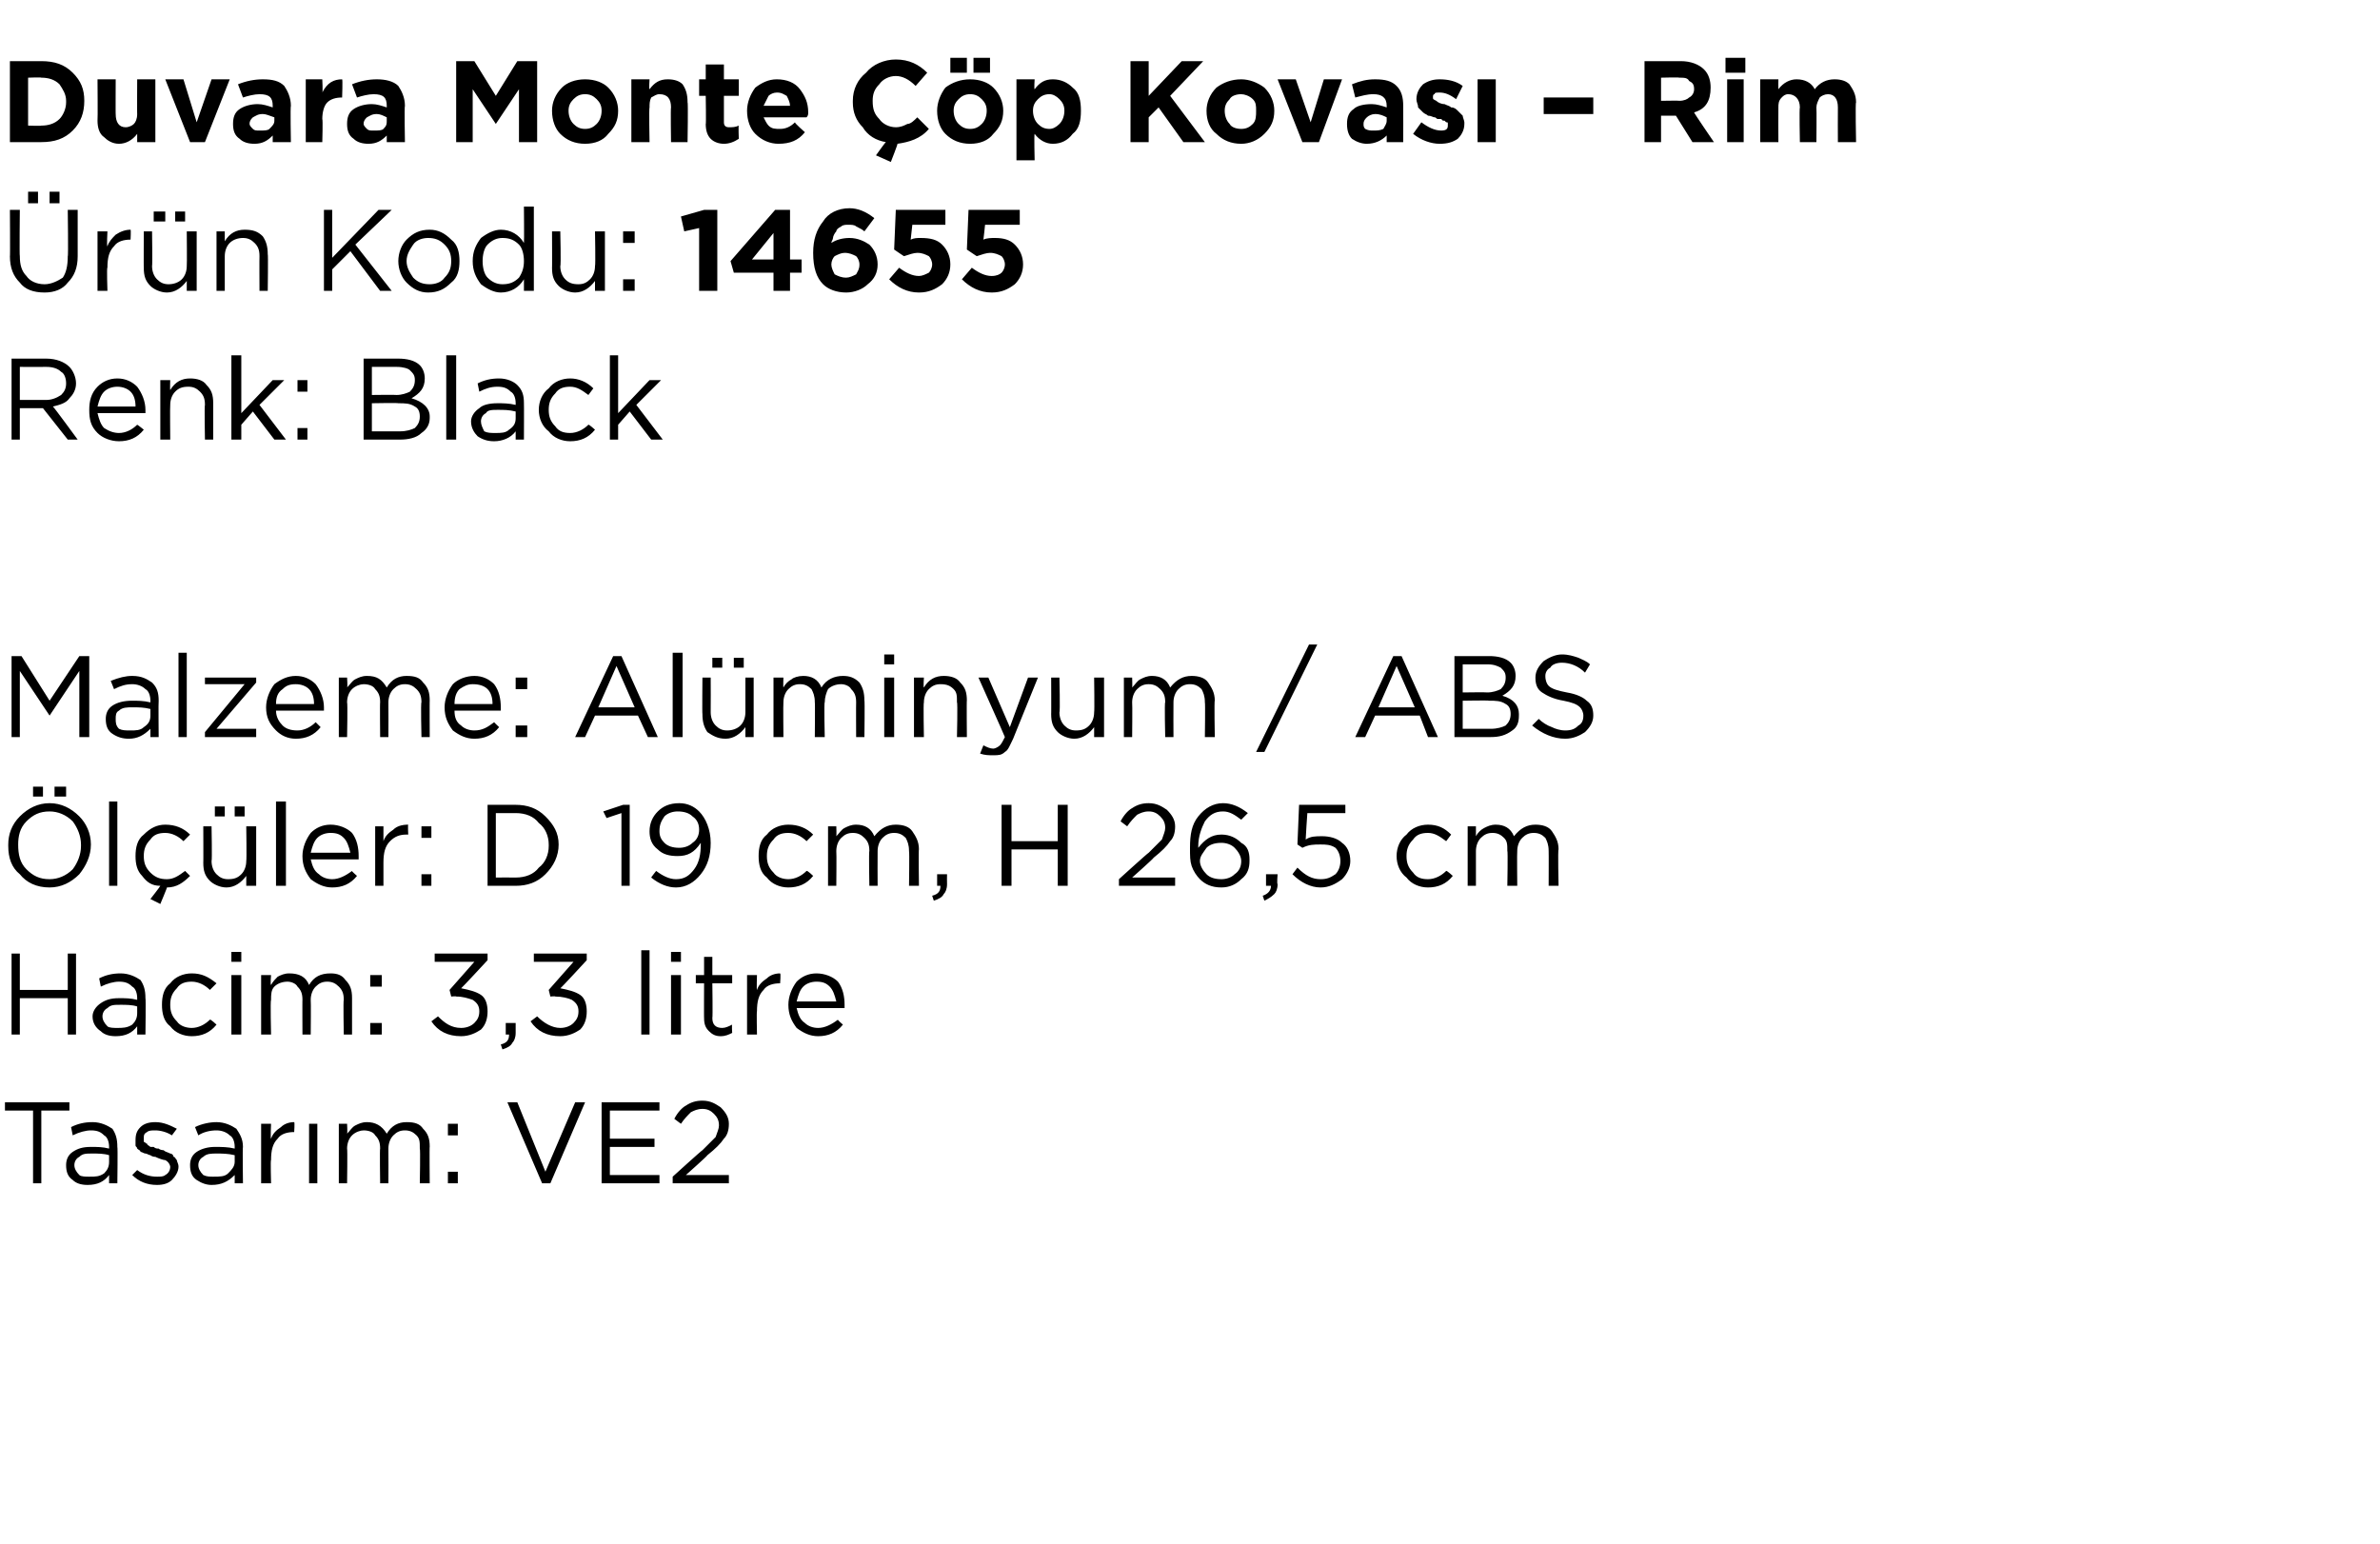<?xml version="1.0" standalone="no"?><!DOCTYPE svg PUBLIC "-//W3C//DTD SVG 1.1//EN" "http://www.w3.org/Graphics/SVG/1.1/DTD/svg11.dtd"><svg xmlns="http://www.w3.org/2000/svg" version="1.1" width="144px" height="93.4px" viewBox="0 -3 144 93.4" style="top:-3px">  <desc>Duvara Monte p Kovas – Rim r n Kodu: 14655 Renk: Black Malzeme: Al minyum / ABS l ler: D 19 cm, H 26,5 cm Hacim...</desc>  <defs/>  <g id="Polygon414793">    <path d="M 2 68.6 L 2 64.2 L 0.3 64.2 L 0.3 63.7 L 4.2 63.7 L 4.2 64.2 L 2.5 64.2 L 2.5 68.6 L 2 68.6 Z M 6.6 68.1 C 6.3 68.5 5.9 68.7 5.3 68.7 C 4.9 68.7 4.6 68.6 4.4 68.4 C 4.1 68.2 4 67.9 4 67.5 C 4 67.5 4 67.5 4 67.5 C 4 67.2 4.1 66.9 4.4 66.7 C 4.7 66.5 5 66.4 5.5 66.4 C 5.9 66.4 6.2 66.4 6.6 66.5 C 6.6 66.5 6.6 66.4 6.6 66.4 C 6.6 66.1 6.5 65.8 6.3 65.7 C 6.1 65.5 5.9 65.4 5.5 65.4 C 5.2 65.4 4.8 65.5 4.4 65.7 C 4.4 65.7 4.3 65.2 4.3 65.2 C 4.7 65 5.1 64.9 5.6 64.9 C 6.1 64.9 6.5 65.1 6.8 65.3 C 7 65.6 7.1 65.9 7.1 66.4 C 7.13 66.39 7.1 68.6 7.1 68.6 L 6.6 68.6 L 6.6 68.1 C 6.6 68.1 6.62 68.05 6.6 68.1 Z M 5.4 68.2 C 5.8 68.2 6 68.2 6.3 68 C 6.5 67.8 6.6 67.6 6.6 67.3 C 6.6 67.3 6.6 66.9 6.6 66.9 C 6.3 66.8 5.9 66.8 5.6 66.8 C 5.2 66.8 5 66.8 4.8 67 C 4.6 67.1 4.5 67.3 4.5 67.5 C 4.5 67.5 4.5 67.5 4.5 67.5 C 4.5 67.7 4.6 67.9 4.8 68.1 C 4.9 68.2 5.2 68.2 5.4 68.2 Z M 9.5 68.7 C 8.9 68.7 8.4 68.5 8 68.1 C 8 68.1 8.3 67.8 8.3 67.8 C 8.7 68.1 9.1 68.2 9.5 68.2 C 9.7 68.2 9.9 68.2 10 68.1 C 10.2 68 10.3 67.8 10.3 67.6 C 10.3 67.6 10.3 67.6 10.3 67.6 C 10.3 67.5 10.2 67.3 10 67.2 C 9.9 67.2 9.6 67.1 9.4 67 C 9.2 67 9.1 66.9 9.1 66.9 C 9 66.9 8.9 66.8 8.8 66.8 C 8.7 66.8 8.6 66.7 8.5 66.7 C 8.5 66.6 8.4 66.6 8.3 66.5 C 8.3 66.4 8.2 66.4 8.2 66.3 C 8.2 66.2 8.2 66.1 8.2 66 C 8.2 66 8.2 66 8.2 66 C 8.2 65.6 8.3 65.4 8.5 65.2 C 8.7 65 9 64.9 9.4 64.9 C 9.9 64.9 10.3 65.1 10.7 65.3 C 10.7 65.3 10.4 65.7 10.4 65.7 C 10.1 65.5 9.7 65.4 9.4 65.4 C 9.2 65.4 9 65.4 8.9 65.5 C 8.7 65.6 8.7 65.7 8.7 65.9 C 8.7 65.9 8.7 65.9 8.7 65.9 C 8.7 66 8.7 66 8.7 66.1 C 8.8 66.1 8.8 66.2 8.9 66.2 C 8.9 66.3 9 66.3 9.1 66.4 C 9.2 66.4 9.3 66.4 9.3 66.4 C 9.4 66.5 9.5 66.5 9.6 66.5 C 9.7 66.6 9.9 66.6 9.9 66.6 C 10 66.7 10.1 66.7 10.3 66.8 C 10.4 66.8 10.5 66.9 10.5 67 C 10.6 67 10.6 67.1 10.7 67.2 C 10.7 67.3 10.8 67.4 10.8 67.6 C 10.8 67.6 10.8 67.6 10.8 67.6 C 10.8 67.9 10.6 68.2 10.4 68.4 C 10.2 68.6 9.9 68.7 9.5 68.7 Z M 14.2 68.1 C 13.8 68.5 13.4 68.7 12.8 68.7 C 12.5 68.7 12.2 68.6 11.9 68.4 C 11.6 68.2 11.5 67.9 11.5 67.5 C 11.5 67.5 11.5 67.5 11.5 67.5 C 11.5 67.2 11.6 66.9 11.9 66.7 C 12.2 66.5 12.6 66.4 13 66.4 C 13.4 66.4 13.8 66.4 14.2 66.5 C 14.2 66.5 14.2 66.4 14.2 66.4 C 14.2 66.1 14.1 65.8 13.9 65.7 C 13.7 65.5 13.4 65.4 13.1 65.4 C 12.7 65.4 12.3 65.5 12 65.7 C 12 65.7 11.8 65.2 11.8 65.2 C 12.2 65 12.7 64.9 13.1 64.9 C 13.6 64.9 14 65.1 14.3 65.3 C 14.5 65.6 14.7 65.9 14.7 66.4 C 14.67 66.39 14.7 68.6 14.7 68.6 L 14.2 68.6 L 14.2 68.1 C 14.2 68.1 14.15 68.05 14.2 68.1 Z M 12.9 68.2 C 13.3 68.2 13.6 68.2 13.8 68 C 14 67.8 14.2 67.6 14.2 67.3 C 14.2 67.3 14.2 66.9 14.2 66.9 C 13.8 66.8 13.4 66.8 13.1 66.8 C 12.8 66.8 12.5 66.8 12.3 67 C 12.1 67.1 12 67.3 12 67.5 C 12 67.5 12 67.5 12 67.5 C 12 67.7 12.1 67.9 12.3 68.1 C 12.5 68.2 12.7 68.2 12.9 68.2 Z M 15.8 68.6 L 15.8 65 L 16.4 65 C 16.4 65 16.36 65.93 16.4 65.9 C 16.5 65.6 16.7 65.4 17 65.2 C 17.2 65 17.5 64.9 17.8 64.9 C 17.84 64.92 17.8 65.5 17.8 65.5 C 17.8 65.5 17.79 65.5 17.8 65.5 C 17.4 65.5 17 65.6 16.8 65.9 C 16.5 66.2 16.4 66.6 16.4 67.2 C 16.36 67.16 16.4 68.6 16.4 68.6 L 15.8 68.6 Z M 18.7 68.6 L 18.7 65 L 19.2 65 L 19.2 68.6 L 18.7 68.6 Z M 20.5 68.6 L 20.5 65 L 21 65 C 21 65 21.03 65.59 21 65.6 C 21.2 65.4 21.3 65.2 21.5 65.1 C 21.7 65 21.9 64.9 22.2 64.9 C 22.7 64.9 23.1 65.1 23.4 65.6 C 23.7 65.1 24.1 64.9 24.6 64.9 C 25.1 64.9 25.4 65 25.6 65.3 C 25.9 65.6 26 65.9 26 66.4 C 25.98 66.36 26 68.6 26 68.6 L 25.4 68.6 C 25.4 68.6 25.44 66.49 25.4 66.5 C 25.4 66.1 25.4 65.9 25.2 65.7 C 25 65.5 24.8 65.4 24.5 65.4 C 24.2 65.4 24 65.5 23.8 65.7 C 23.6 65.9 23.5 66.2 23.5 66.5 C 23.51 66.51 23.5 68.6 23.5 68.6 L 23 68.6 C 23 68.6 22.97 66.47 23 66.5 C 23 66.1 22.9 65.9 22.7 65.7 C 22.6 65.5 22.3 65.4 22 65.4 C 21.8 65.4 21.5 65.5 21.3 65.7 C 21.1 65.9 21 66.2 21 66.5 C 21.03 66.53 21 68.6 21 68.6 L 20.5 68.6 Z M 27.1 65.7 L 27.1 65 L 27.7 65 L 27.7 65.7 L 27.1 65.7 Z M 27.1 68.6 L 27.1 67.9 L 27.7 67.9 L 27.7 68.6 L 27.1 68.6 Z M 32.8 68.6 L 30.7 63.7 L 31.3 63.7 L 33 67.9 L 34.8 63.7 L 35.4 63.7 L 33.3 68.6 L 32.8 68.6 Z M 36.4 68.6 L 36.4 63.7 L 39.9 63.7 L 39.9 64.2 L 36.9 64.2 L 36.9 65.9 L 39.6 65.9 L 39.6 66.4 L 36.9 66.4 L 36.9 68.1 L 39.9 68.1 L 39.9 68.6 L 36.4 68.6 Z M 40.7 68.6 L 40.7 68.2 C 40.7 68.2 42.46 66.6 42.5 66.6 C 42.8 66.3 43.1 66 43.3 65.8 C 43.4 65.5 43.5 65.3 43.5 65.1 C 43.5 64.8 43.4 64.6 43.2 64.4 C 43 64.2 42.8 64.1 42.5 64.1 C 42.2 64.1 42 64.2 41.8 64.3 C 41.6 64.5 41.4 64.7 41.2 65 C 41.2 65 40.8 64.7 40.8 64.7 C 41 64.3 41.3 64 41.5 63.9 C 41.8 63.7 42.1 63.6 42.5 63.6 C 43 63.6 43.3 63.8 43.6 64 C 43.9 64.3 44.1 64.6 44.1 65 C 44.1 65 44.1 65 44.1 65 C 44.1 65.4 44 65.7 43.8 65.9 C 43.6 66.2 43.3 66.5 42.8 66.9 C 42.82 66.93 41.5 68.1 41.5 68.1 L 44.1 68.1 L 44.1 68.6 L 40.7 68.6 Z " stroke="none" fill="#000"/>  </g>  <g id="Polygon414792">    <path d="M 0.7 59.6 L 0.7 54.7 L 1.2 54.7 L 1.2 56.9 L 4.1 56.9 L 4.1 54.7 L 4.6 54.7 L 4.6 59.6 L 4.1 59.6 L 4.1 57.4 L 1.2 57.4 L 1.2 59.6 L 0.7 59.6 Z M 8.3 59.1 C 8 59.5 7.6 59.7 7 59.7 C 6.6 59.7 6.3 59.6 6.1 59.4 C 5.8 59.2 5.6 58.9 5.6 58.5 C 5.6 58.5 5.6 58.5 5.6 58.5 C 5.6 58.2 5.8 57.9 6.1 57.7 C 6.4 57.5 6.7 57.4 7.2 57.4 C 7.6 57.4 7.9 57.4 8.3 57.5 C 8.3 57.5 8.3 57.4 8.3 57.4 C 8.3 57.1 8.2 56.8 8 56.7 C 7.8 56.5 7.6 56.4 7.2 56.4 C 6.9 56.4 6.5 56.5 6.1 56.7 C 6.1 56.7 6 56.2 6 56.2 C 6.4 56 6.8 55.9 7.3 55.9 C 7.8 55.9 8.2 56.1 8.5 56.3 C 8.7 56.6 8.8 56.9 8.8 57.4 C 8.83 57.39 8.8 59.6 8.8 59.6 L 8.3 59.6 L 8.3 59.1 C 8.3 59.1 8.31 59.05 8.3 59.1 Z M 7.1 59.2 C 7.4 59.2 7.7 59.2 8 59 C 8.2 58.8 8.3 58.6 8.3 58.3 C 8.3 58.3 8.3 57.9 8.3 57.9 C 8 57.8 7.6 57.8 7.3 57.8 C 6.9 57.8 6.7 57.8 6.5 58 C 6.3 58.1 6.2 58.3 6.2 58.5 C 6.2 58.5 6.2 58.5 6.2 58.5 C 6.2 58.7 6.3 58.9 6.5 59.1 C 6.6 59.2 6.9 59.2 7.1 59.2 Z M 13.1 59 C 12.7 59.5 12.2 59.7 11.6 59.7 C 11.1 59.7 10.6 59.5 10.3 59.1 C 9.9 58.8 9.8 58.3 9.8 57.8 C 9.8 57.8 9.8 57.8 9.8 57.8 C 9.8 57.3 9.9 56.8 10.3 56.5 C 10.6 56.1 11.1 55.9 11.6 55.9 C 12.2 55.9 12.6 56.1 13.1 56.5 C 13.1 56.5 12.7 56.9 12.7 56.9 C 12.4 56.6 12 56.4 11.6 56.4 C 11.2 56.4 10.9 56.5 10.7 56.8 C 10.4 57.1 10.3 57.4 10.3 57.8 C 10.3 57.8 10.3 57.8 10.3 57.8 C 10.3 58.2 10.4 58.5 10.7 58.8 C 10.9 59.1 11.3 59.2 11.6 59.2 C 12 59.2 12.4 59 12.7 58.7 C 12.74 58.66 13.1 59 13.1 59 C 13.1 59 13.08 58.98 13.1 59 Z M 14 55.2 L 14 54.6 L 14.6 54.6 L 14.6 55.2 L 14 55.2 Z M 14 59.6 L 14 56 L 14.6 56 L 14.6 59.6 L 14 59.6 Z M 15.8 59.6 L 15.8 56 L 16.4 56 C 16.4 56 16.35 56.59 16.4 56.6 C 16.5 56.4 16.7 56.2 16.8 56.1 C 17 56 17.2 55.9 17.5 55.9 C 18.1 55.9 18.5 56.1 18.7 56.6 C 19 56.1 19.4 55.9 20 55.9 C 20.4 55.9 20.7 56 20.9 56.3 C 21.2 56.6 21.3 56.9 21.3 57.4 C 21.3 57.36 21.3 59.6 21.3 59.6 L 20.8 59.6 C 20.8 59.6 20.76 57.49 20.8 57.5 C 20.8 57.1 20.7 56.9 20.5 56.7 C 20.3 56.5 20.1 56.4 19.8 56.4 C 19.5 56.4 19.3 56.5 19.1 56.7 C 18.9 56.9 18.8 57.2 18.8 57.5 C 18.82 57.51 18.8 59.6 18.8 59.6 L 18.3 59.6 C 18.3 59.6 18.29 57.47 18.3 57.5 C 18.3 57.1 18.2 56.9 18 56.7 C 17.9 56.5 17.6 56.4 17.4 56.4 C 17.1 56.4 16.8 56.5 16.6 56.7 C 16.4 56.9 16.4 57.2 16.4 57.5 C 16.35 57.53 16.4 59.6 16.4 59.6 L 15.8 59.6 Z M 22.4 56.7 L 22.4 56 L 23.1 56 L 23.1 56.7 L 22.4 56.7 Z M 22.4 59.6 L 22.4 58.9 L 23.1 58.9 L 23.1 59.6 L 22.4 59.6 Z M 27.9 59.7 C 27.1 59.7 26.5 59.4 26.1 58.8 C 26.1 58.8 26.5 58.5 26.5 58.5 C 26.9 58.9 27.3 59.2 27.9 59.2 C 28.2 59.2 28.5 59.1 28.7 58.9 C 28.9 58.7 29 58.5 29 58.2 C 29 58.2 29 58.2 29 58.2 C 29 57.9 28.9 57.7 28.6 57.5 C 28.3 57.4 28 57.3 27.6 57.3 C 27.61 57.27 27.3 57.3 27.3 57.3 L 27.2 56.9 L 28.7 55.2 L 26.3 55.2 L 26.3 54.7 L 29.5 54.7 L 29.5 55.1 C 29.5 55.1 27.92 56.81 27.9 56.8 C 28.4 56.9 28.8 57 29.1 57.2 C 29.4 57.4 29.5 57.8 29.5 58.2 C 29.5 58.2 29.5 58.2 29.5 58.2 C 29.5 58.6 29.4 59 29.1 59.3 C 28.8 59.5 28.4 59.7 27.9 59.7 Z M 30.4 60.5 C 30.4 60.5 30.3 60.2 30.3 60.2 C 30.7 60.1 30.8 59.9 30.8 59.6 C 30.81 59.6 30.6 59.6 30.6 59.6 L 30.6 58.9 L 31.2 58.9 C 31.2 58.9 31.2 59.49 31.2 59.5 C 31.2 59.8 31.1 60 31 60.1 C 30.9 60.3 30.7 60.4 30.4 60.5 Z M 33.9 59.7 C 33.1 59.7 32.5 59.4 32.1 58.8 C 32.1 58.8 32.5 58.5 32.5 58.5 C 32.9 58.9 33.4 59.2 33.9 59.2 C 34.2 59.2 34.5 59.1 34.7 58.9 C 34.9 58.7 35 58.5 35 58.2 C 35 58.2 35 58.2 35 58.2 C 35 57.9 34.9 57.7 34.6 57.5 C 34.4 57.4 34 57.3 33.6 57.3 C 33.61 57.27 33.3 57.3 33.3 57.3 L 33.2 56.9 L 34.7 55.2 L 32.3 55.2 L 32.3 54.7 L 35.5 54.7 L 35.5 55.1 C 35.5 55.1 33.93 56.81 33.9 56.8 C 34.4 56.9 34.8 57 35.1 57.2 C 35.4 57.4 35.5 57.8 35.5 58.2 C 35.5 58.2 35.5 58.2 35.5 58.2 C 35.5 58.6 35.4 59 35.1 59.3 C 34.8 59.5 34.4 59.7 33.9 59.7 Z M 38.8 59.6 L 38.8 54.5 L 39.3 54.5 L 39.3 59.6 L 38.8 59.6 Z M 40.6 55.2 L 40.6 54.6 L 41.2 54.6 L 41.2 55.2 L 40.6 55.2 Z M 40.6 59.6 L 40.6 56 L 41.2 56 L 41.2 59.6 L 40.6 59.6 Z M 44.3 59.5 C 44.1 59.6 43.9 59.7 43.6 59.7 C 43.3 59.7 43.1 59.6 42.9 59.4 C 42.7 59.2 42.6 59 42.6 58.6 C 42.59 58.64 42.6 56.5 42.6 56.5 L 42.1 56.5 L 42.1 56 L 42.6 56 L 42.6 54.9 L 43.1 54.9 L 43.1 56 L 44.3 56 L 44.3 56.5 L 43.1 56.5 C 43.1 56.5 43.13 58.57 43.1 58.6 C 43.1 59 43.3 59.2 43.7 59.2 C 43.9 59.2 44.1 59.1 44.3 59 C 44.27 59.05 44.3 59.5 44.3 59.5 C 44.3 59.5 44.27 59.51 44.3 59.5 Z M 45.2 59.6 L 45.2 56 L 45.8 56 C 45.8 56 45.77 56.93 45.8 56.9 C 45.9 56.6 46.1 56.4 46.4 56.2 C 46.6 56 46.9 55.9 47.2 55.9 C 47.25 55.92 47.2 56.5 47.2 56.5 C 47.2 56.5 47.21 56.5 47.2 56.5 C 46.8 56.5 46.4 56.6 46.2 56.9 C 45.9 57.2 45.8 57.6 45.8 58.2 C 45.77 58.16 45.8 59.6 45.8 59.6 L 45.2 59.6 Z M 51 59 C 50.6 59.5 50.1 59.7 49.5 59.7 C 49 59.7 48.6 59.5 48.2 59.2 C 47.9 58.8 47.7 58.4 47.7 57.8 C 47.7 57.8 47.7 57.8 47.7 57.8 C 47.7 57.3 47.9 56.8 48.2 56.4 C 48.5 56.1 48.9 55.9 49.4 55.9 C 49.9 55.9 50.4 56.1 50.7 56.4 C 51 56.8 51.1 57.3 51.1 57.8 C 51.1 57.9 51.1 57.9 51.1 58 C 51.1 58 48.2 58 48.2 58 C 48.3 58.4 48.4 58.7 48.7 58.9 C 48.9 59.1 49.2 59.2 49.5 59.2 C 49.9 59.2 50.3 59 50.7 58.7 C 50.65 58.7 51 59 51 59 C 51 59 50.99 59 51 59 Z M 48.2 57.6 C 48.2 57.6 50.6 57.6 50.6 57.6 C 50.5 57.2 50.4 56.9 50.2 56.7 C 50 56.5 49.8 56.4 49.4 56.4 C 49.1 56.4 48.8 56.5 48.6 56.7 C 48.4 56.9 48.3 57.2 48.2 57.6 Z " stroke="none" fill="#000"/>  </g>  <g id="Polygon414791">    <path d="M 3.3 45.2 L 3.3 44.6 L 4 44.6 L 4 45.2 L 3.3 45.2 Z M 2 45.2 L 2 44.6 L 2.6 44.6 L 2.6 45.2 L 2 45.2 Z M 5.5 48.1 C 5.5 48.8 5.2 49.4 4.8 49.9 C 4.3 50.4 3.7 50.7 3 50.7 C 2.2 50.7 1.6 50.4 1.2 49.9 C 0.7 49.5 0.5 48.9 0.5 48.2 C 0.5 48.2 0.5 48.1 0.5 48.1 C 0.5 47.5 0.7 46.9 1.2 46.4 C 1.7 45.9 2.3 45.6 3 45.6 C 3.7 45.6 4.3 45.9 4.8 46.4 C 5.2 46.8 5.5 47.4 5.5 48.1 C 5.47 48.14 5.5 48.1 5.5 48.1 C 5.5 48.1 5.47 48.15 5.5 48.1 Z M 1.1 48.1 C 1.1 48.7 1.2 49.2 1.6 49.6 C 2 50 2.4 50.2 3 50.2 C 3.5 50.2 4 50 4.4 49.6 C 4.7 49.2 4.9 48.7 4.9 48.2 C 4.9 48.2 4.9 48.1 4.9 48.1 C 4.9 47.6 4.7 47.1 4.4 46.7 C 4 46.3 3.5 46.1 3 46.1 C 2.4 46.1 2 46.3 1.6 46.7 C 1.2 47.1 1.1 47.6 1.1 48.1 C 1.05 48.14 1.1 48.1 1.1 48.1 C 1.1 48.1 1.05 48.15 1.1 48.1 Z M 6.6 50.6 L 6.6 45.5 L 7.1 45.5 L 7.1 50.6 L 6.6 50.6 Z M 9.7 51.7 L 9.1 51.4 C 9.1 51.4 9.69 50.65 9.7 50.6 C 9.2 50.6 8.9 50.4 8.6 50 C 8.3 49.7 8.2 49.3 8.2 48.8 C 8.2 48.8 8.2 48.8 8.2 48.8 C 8.2 48.3 8.3 47.8 8.7 47.5 C 9.1 47.1 9.5 46.9 10 46.9 C 10.6 46.9 11.1 47.1 11.5 47.5 C 11.5 47.5 11.1 47.9 11.1 47.9 C 10.8 47.6 10.4 47.4 10 47.4 C 9.6 47.4 9.3 47.5 9.1 47.8 C 8.8 48.1 8.7 48.4 8.7 48.8 C 8.7 48.8 8.7 48.8 8.7 48.8 C 8.7 49.2 8.8 49.5 9.1 49.8 C 9.4 50.1 9.7 50.2 10.1 50.2 C 10.5 50.2 10.8 50 11.2 49.7 C 11.2 49.7 11.5 50 11.5 50 C 11.1 50.4 10.7 50.7 10.1 50.7 C 10.13 50.68 9.7 51.7 9.7 51.7 Z M 14.2 46.4 L 14.2 45.8 L 14.8 45.8 L 14.8 46.4 L 14.2 46.4 Z M 13 46.4 L 13 45.8 L 13.6 45.8 L 13.6 46.4 L 13 46.4 Z M 14.9 50 C 14.6 50.4 14.2 50.7 13.7 50.7 C 13.3 50.7 12.9 50.5 12.7 50.3 C 12.4 50 12.3 49.7 12.3 49.2 C 12.31 49.23 12.3 47 12.3 47 L 12.8 47 C 12.8 47 12.84 49.09 12.8 49.1 C 12.8 49.4 12.9 49.7 13.1 49.9 C 13.3 50.1 13.5 50.2 13.8 50.2 C 14.2 50.2 14.4 50.1 14.6 49.9 C 14.8 49.7 14.9 49.4 14.9 49.1 C 14.93 49.05 14.9 47 14.9 47 L 15.5 47 L 15.5 50.6 L 14.9 50.6 L 14.9 50 C 14.9 50 14.93 49.97 14.9 50 Z M 16.7 50.6 L 16.7 45.5 L 17.3 45.5 L 17.3 50.6 L 16.7 50.6 Z M 21.6 50 C 21.2 50.5 20.7 50.7 20.1 50.7 C 19.6 50.7 19.2 50.5 18.8 50.2 C 18.5 49.8 18.3 49.4 18.3 48.8 C 18.3 48.8 18.3 48.8 18.3 48.8 C 18.3 48.3 18.5 47.8 18.8 47.4 C 19.1 47.1 19.5 46.9 20 46.9 C 20.5 46.9 21 47.1 21.3 47.4 C 21.6 47.8 21.7 48.3 21.7 48.8 C 21.7 48.9 21.7 48.9 21.7 49 C 21.7 49 18.8 49 18.8 49 C 18.9 49.4 19 49.7 19.3 49.9 C 19.5 50.1 19.8 50.2 20.1 50.2 C 20.5 50.2 20.9 50 21.3 49.7 C 21.25 49.7 21.6 50 21.6 50 C 21.6 50 21.59 50 21.6 50 Z M 18.8 48.6 C 18.8 48.6 21.2 48.6 21.2 48.6 C 21.1 48.2 21 47.9 20.8 47.7 C 20.6 47.5 20.4 47.4 20 47.4 C 19.7 47.4 19.4 47.5 19.2 47.7 C 19 47.9 18.9 48.2 18.8 48.6 Z M 22.7 50.6 L 22.7 47 L 23.2 47 C 23.2 47 23.2 47.93 23.2 47.9 C 23.3 47.6 23.5 47.4 23.8 47.2 C 24 47 24.3 46.9 24.7 46.9 C 24.67 46.92 24.7 47.5 24.7 47.5 C 24.7 47.5 24.63 47.5 24.6 47.5 C 24.2 47.5 23.9 47.6 23.6 47.9 C 23.3 48.2 23.2 48.6 23.2 49.2 C 23.2 49.16 23.2 50.6 23.2 50.6 L 22.7 50.6 Z M 25.5 47.7 L 25.5 47 L 26.1 47 L 26.1 47.7 L 25.5 47.7 Z M 25.5 50.6 L 25.5 49.9 L 26.1 49.9 L 26.1 50.6 L 25.5 50.6 Z M 29.5 50.6 L 29.5 45.7 C 29.5 45.7 31.16 45.7 31.2 45.7 C 31.9 45.7 32.5 45.9 33 46.4 C 33.5 46.9 33.8 47.4 33.8 48.1 C 33.8 48.1 33.8 48.1 33.8 48.1 C 33.8 48.8 33.5 49.4 33 49.9 C 32.5 50.4 31.9 50.6 31.2 50.6 C 31.16 50.6 29.5 50.6 29.5 50.6 Z M 31.2 46.2 C 31.16 46.21 30 46.2 30 46.2 L 30 50.1 C 30 50.1 31.16 50.09 31.2 50.1 C 31.8 50.1 32.3 49.9 32.6 49.5 C 33 49.2 33.2 48.7 33.2 48.2 C 33.2 48.2 33.2 48.1 33.2 48.1 C 33.2 47.6 33 47.1 32.6 46.8 C 32.3 46.4 31.8 46.2 31.2 46.2 Z M 37.6 50.6 L 37.6 46.2 L 36.7 46.5 L 36.5 46.1 L 37.7 45.7 L 38.1 45.7 L 38.1 50.6 L 37.6 50.6 Z M 39.7 49.7 C 40.1 50 40.5 50.2 40.9 50.2 C 41.4 50.2 41.7 50 42 49.6 C 42.3 49.2 42.4 48.7 42.4 48.1 C 42.4 48.1 42.4 48 42.4 48 C 42 48.6 41.6 48.8 41 48.8 C 40.5 48.8 40.1 48.7 39.8 48.4 C 39.4 48.1 39.3 47.7 39.3 47.3 C 39.3 47.3 39.3 47.3 39.3 47.3 C 39.3 46.8 39.5 46.4 39.8 46.1 C 40.1 45.8 40.5 45.6 41.1 45.6 C 41.6 45.6 42 45.8 42.3 46.1 C 42.7 46.5 43 47.2 43 48 C 43 48 43 48 43 48 C 43 48.8 42.8 49.4 42.4 49.9 C 42 50.4 41.5 50.7 40.9 50.7 C 40.4 50.7 39.9 50.5 39.4 50.1 C 39.4 50.08 39.7 49.7 39.7 49.7 C 39.7 49.7 39.72 49.65 39.7 49.7 Z M 41.1 48.3 C 41.4 48.3 41.7 48.2 41.9 48 C 42.2 47.8 42.3 47.5 42.3 47.2 C 42.3 47.2 42.3 47.2 42.3 47.2 C 42.3 46.9 42.2 46.6 41.9 46.4 C 41.7 46.2 41.4 46.1 41 46.1 C 40.7 46.1 40.4 46.2 40.2 46.4 C 40 46.7 39.9 46.9 39.9 47.3 C 39.9 47.3 39.9 47.3 39.9 47.3 C 39.9 47.6 40 47.8 40.2 48 C 40.4 48.2 40.7 48.3 41.1 48.3 Z M 49.2 50 C 48.8 50.5 48.3 50.7 47.7 50.7 C 47.2 50.7 46.7 50.5 46.4 50.1 C 46 49.8 45.9 49.3 45.9 48.8 C 45.9 48.8 45.9 48.8 45.9 48.8 C 45.9 48.3 46 47.8 46.4 47.5 C 46.7 47.1 47.2 46.9 47.7 46.9 C 48.3 46.9 48.8 47.1 49.2 47.5 C 49.2 47.5 48.8 47.9 48.8 47.9 C 48.5 47.6 48.1 47.4 47.7 47.4 C 47.3 47.4 47 47.5 46.8 47.8 C 46.5 48.1 46.4 48.4 46.4 48.8 C 46.4 48.8 46.4 48.8 46.4 48.8 C 46.4 49.2 46.5 49.5 46.8 49.8 C 47 50.1 47.4 50.2 47.7 50.2 C 48.1 50.2 48.5 50 48.8 49.7 C 48.85 49.66 49.2 50 49.2 50 C 49.2 50 49.19 49.98 49.2 50 Z M 50.1 50.6 L 50.1 47 L 50.6 47 C 50.6 47 50.62 47.59 50.6 47.6 C 50.8 47.4 50.9 47.2 51.1 47.1 C 51.3 47 51.5 46.9 51.8 46.9 C 52.3 46.9 52.7 47.1 52.9 47.6 C 53.3 47.1 53.7 46.9 54.2 46.9 C 54.6 46.9 55 47 55.2 47.3 C 55.4 47.6 55.6 47.9 55.6 48.4 C 55.57 48.36 55.6 50.6 55.6 50.6 L 55 50.6 C 55 50.6 55.03 48.49 55 48.5 C 55 48.1 54.9 47.9 54.8 47.7 C 54.6 47.5 54.4 47.4 54.1 47.4 C 53.8 47.4 53.6 47.5 53.4 47.7 C 53.2 47.9 53.1 48.2 53.1 48.5 C 53.09 48.51 53.1 50.6 53.1 50.6 L 52.6 50.6 C 52.6 50.6 52.56 48.47 52.6 48.5 C 52.6 48.1 52.5 47.9 52.3 47.7 C 52.1 47.5 51.9 47.4 51.6 47.4 C 51.3 47.4 51.1 47.5 50.9 47.7 C 50.7 47.9 50.6 48.2 50.6 48.5 C 50.62 48.53 50.6 50.6 50.6 50.6 L 50.1 50.6 Z M 56.5 51.5 C 56.5 51.5 56.4 51.2 56.4 51.2 C 56.8 51.1 56.9 50.9 56.9 50.6 C 56.9 50.6 56.7 50.6 56.7 50.6 L 56.7 49.9 L 57.3 49.9 C 57.3 49.9 57.29 50.49 57.3 50.5 C 57.3 50.8 57.2 51 57.1 51.1 C 57 51.3 56.8 51.4 56.5 51.5 Z M 60.6 50.6 L 60.6 45.7 L 61.2 45.7 L 61.2 47.9 L 64 47.9 L 64 45.7 L 64.6 45.7 L 64.6 50.6 L 64 50.6 L 64 48.4 L 61.2 48.4 L 61.2 50.6 L 60.6 50.6 Z M 67.7 50.6 L 67.7 50.2 C 67.7 50.2 69.46 48.6 69.5 48.6 C 69.8 48.3 70.1 48 70.3 47.8 C 70.4 47.5 70.5 47.3 70.5 47.1 C 70.5 46.8 70.4 46.6 70.2 46.4 C 70 46.2 69.8 46.1 69.5 46.1 C 69.2 46.1 69 46.2 68.8 46.3 C 68.6 46.5 68.4 46.7 68.2 47 C 68.2 47 67.8 46.7 67.8 46.7 C 68 46.3 68.3 46 68.5 45.9 C 68.8 45.7 69.1 45.6 69.5 45.6 C 70 45.6 70.3 45.8 70.6 46 C 70.9 46.3 71.1 46.6 71.1 47 C 71.1 47 71.1 47 71.1 47 C 71.1 47.4 71 47.7 70.8 47.9 C 70.6 48.2 70.3 48.5 69.8 48.9 C 69.82 48.93 68.5 50.1 68.5 50.1 L 71.1 50.1 L 71.1 50.6 L 67.7 50.6 Z M 73.9 50.7 C 73.3 50.7 72.9 50.5 72.6 50.2 C 72.4 50 72.2 49.7 72.1 49.4 C 72 49.1 72 48.8 72 48.3 C 72 48.3 72 48.3 72 48.3 C 72 47.5 72.1 46.9 72.5 46.4 C 72.9 45.9 73.4 45.6 74 45.6 C 74.5 45.6 75 45.8 75.5 46.2 C 75.5 46.2 75.1 46.6 75.1 46.6 C 74.7 46.3 74.4 46.1 74 46.1 C 73.5 46.1 73.2 46.3 72.9 46.7 C 72.7 47.1 72.5 47.6 72.5 48.2 C 72.5 48.2 72.5 48.3 72.5 48.3 C 72.9 47.8 73.3 47.5 73.9 47.5 C 74.4 47.5 74.8 47.7 75.1 48 C 75.5 48.2 75.6 48.6 75.6 49 C 75.6 49 75.6 49.1 75.6 49.1 C 75.6 49.5 75.5 49.9 75.1 50.2 C 74.8 50.5 74.4 50.7 73.9 50.7 Z M 73.9 50.2 C 74.2 50.2 74.5 50.1 74.7 49.9 C 75 49.7 75.1 49.4 75.1 49.1 C 75.1 49.1 75.1 49.1 75.1 49.1 C 75.1 48.8 74.9 48.5 74.7 48.3 C 74.5 48.1 74.2 48 73.9 48 C 73.5 48 73.2 48.1 73 48.3 C 72.8 48.6 72.6 48.8 72.6 49.1 C 72.6 49.1 72.6 49.1 72.6 49.1 C 72.6 49.4 72.8 49.7 73 49.9 C 73.2 50.1 73.5 50.2 73.9 50.2 Z M 76.5 51.5 C 76.5 51.5 76.4 51.2 76.4 51.2 C 76.7 51.1 76.9 50.9 76.9 50.6 C 76.86 50.6 76.6 50.6 76.6 50.6 L 76.6 49.9 L 77.3 49.9 C 77.3 49.9 77.25 50.49 77.3 50.5 C 77.3 50.8 77.2 51 77.1 51.1 C 76.9 51.3 76.7 51.4 76.5 51.5 Z M 79.9 50.7 C 79.3 50.7 78.7 50.4 78.2 49.9 C 78.2 49.9 78.5 49.5 78.5 49.5 C 79 50 79.4 50.2 79.9 50.2 C 80.3 50.2 80.5 50.1 80.8 49.9 C 81 49.7 81.1 49.4 81.1 49.1 C 81.1 49.1 81.1 49.1 81.1 49.1 C 81.1 48.8 81 48.5 80.8 48.3 C 80.5 48.1 80.2 48.1 79.9 48.1 C 79.5 48.1 79.2 48.1 78.8 48.3 C 78.85 48.33 78.5 48.1 78.5 48.1 L 78.6 45.7 L 81.4 45.7 L 81.4 46.2 L 79.1 46.2 C 79.1 46.2 78.99 47.78 79 47.8 C 79.3 47.6 79.6 47.6 80 47.6 C 80.4 47.6 80.9 47.7 81.2 48 C 81.5 48.2 81.7 48.6 81.7 49.1 C 81.7 49.1 81.7 49.1 81.7 49.1 C 81.7 49.5 81.5 49.9 81.2 50.2 C 80.8 50.5 80.4 50.7 79.9 50.7 Z M 87.9 50 C 87.5 50.5 87 50.7 86.4 50.7 C 85.9 50.7 85.4 50.5 85.1 50.1 C 84.7 49.8 84.5 49.3 84.5 48.8 C 84.5 48.8 84.5 48.8 84.5 48.8 C 84.5 48.3 84.7 47.8 85.1 47.5 C 85.4 47.1 85.9 46.9 86.4 46.9 C 87 46.9 87.4 47.1 87.8 47.5 C 87.8 47.5 87.5 47.9 87.5 47.9 C 87.1 47.6 86.8 47.4 86.4 47.4 C 86 47.4 85.7 47.5 85.5 47.8 C 85.2 48.1 85.1 48.4 85.1 48.8 C 85.1 48.8 85.1 48.8 85.1 48.8 C 85.1 49.2 85.2 49.5 85.5 49.8 C 85.7 50.1 86 50.2 86.4 50.2 C 86.8 50.2 87.2 50 87.5 49.7 C 87.53 49.66 87.9 50 87.9 50 C 87.9 50 87.88 49.98 87.9 50 Z M 88.8 50.6 L 88.8 47 L 89.3 47 C 89.3 47 89.3 47.59 89.3 47.6 C 89.4 47.4 89.6 47.2 89.8 47.1 C 90 47 90.2 46.9 90.5 46.9 C 91 46.9 91.4 47.1 91.6 47.6 C 92 47.1 92.4 46.9 92.9 46.9 C 93.3 46.9 93.7 47 93.9 47.3 C 94.1 47.6 94.3 47.9 94.3 48.4 C 94.25 48.36 94.3 50.6 94.3 50.6 L 93.7 50.6 C 93.7 50.6 93.71 48.49 93.7 48.5 C 93.7 48.1 93.6 47.9 93.5 47.7 C 93.3 47.5 93.1 47.4 92.8 47.4 C 92.5 47.4 92.3 47.5 92.1 47.7 C 91.9 47.9 91.8 48.2 91.8 48.5 C 91.78 48.51 91.8 50.6 91.8 50.6 L 91.2 50.6 C 91.2 50.6 91.24 48.47 91.2 48.5 C 91.2 48.1 91.2 47.9 91 47.7 C 90.8 47.5 90.6 47.4 90.3 47.4 C 90 47.4 89.8 47.5 89.6 47.7 C 89.4 47.9 89.3 48.2 89.3 48.5 C 89.3 48.53 89.3 50.6 89.3 50.6 L 88.8 50.6 Z " stroke="none" fill="#000"/>  </g>  <g id="Polygon414790">    <path d="M 0.7 41.6 L 0.7 36.7 L 1.3 36.7 L 3 39.4 L 4.8 36.7 L 5.4 36.7 L 5.4 41.6 L 4.8 41.6 L 4.8 37.6 L 3 40.3 L 3 40.3 L 1.2 37.6 L 1.2 41.6 L 0.7 41.6 Z M 9.1 41.1 C 8.7 41.5 8.3 41.7 7.8 41.7 C 7.4 41.7 7.1 41.6 6.8 41.4 C 6.5 41.2 6.4 40.9 6.4 40.5 C 6.4 40.5 6.4 40.5 6.4 40.5 C 6.4 40.2 6.5 39.9 6.8 39.7 C 7.1 39.5 7.5 39.4 8 39.4 C 8.3 39.4 8.7 39.4 9.1 39.5 C 9.1 39.5 9.1 39.4 9.1 39.4 C 9.1 39.1 9 38.8 8.8 38.7 C 8.6 38.5 8.3 38.4 8 38.4 C 7.6 38.4 7.3 38.5 6.9 38.7 C 6.9 38.7 6.7 38.2 6.7 38.2 C 7.2 38 7.6 37.9 8 37.9 C 8.6 37.9 8.9 38.1 9.2 38.3 C 9.5 38.6 9.6 38.9 9.6 39.4 C 9.58 39.39 9.6 41.6 9.6 41.6 L 9.1 41.6 L 9.1 41.1 C 9.1 41.1 9.06 41.05 9.1 41.1 Z M 7.9 41.2 C 8.2 41.2 8.5 41.2 8.7 41 C 9 40.8 9.1 40.6 9.1 40.3 C 9.1 40.3 9.1 39.9 9.1 39.9 C 8.7 39.8 8.4 39.8 8 39.8 C 7.7 39.8 7.4 39.8 7.2 40 C 7 40.1 7 40.3 7 40.5 C 7 40.5 7 40.5 7 40.5 C 7 40.7 7 40.9 7.2 41.1 C 7.4 41.2 7.6 41.2 7.9 41.2 Z M 10.8 41.6 L 10.8 36.5 L 11.3 36.5 L 11.3 41.6 L 10.8 41.6 Z M 12.4 41.6 L 12.4 41.3 L 14.8 38.4 L 12.4 38.4 L 12.4 38 L 15.5 38 L 15.5 38.3 L 13.1 41.1 L 15.5 41.1 L 15.5 41.6 L 12.4 41.6 Z M 19.4 41 C 19 41.5 18.5 41.7 17.9 41.7 C 17.4 41.7 17 41.5 16.7 41.2 C 16.3 40.8 16.1 40.4 16.1 39.8 C 16.1 39.8 16.1 39.8 16.1 39.8 C 16.1 39.3 16.3 38.8 16.6 38.4 C 17 38.1 17.4 37.9 17.9 37.9 C 18.4 37.9 18.8 38.1 19.1 38.4 C 19.4 38.8 19.6 39.3 19.6 39.8 C 19.6 39.9 19.6 39.9 19.6 40 C 19.6 40 16.7 40 16.7 40 C 16.7 40.4 16.9 40.7 17.1 40.9 C 17.3 41.1 17.6 41.2 18 41.2 C 18.4 41.2 18.8 41 19.1 40.7 C 19.1 40.7 19.4 41 19.4 41 C 19.4 41 19.43 41 19.4 41 Z M 16.7 39.6 C 16.7 39.6 19 39.6 19 39.6 C 19 39.2 18.9 38.9 18.7 38.7 C 18.5 38.5 18.2 38.4 17.9 38.4 C 17.5 38.4 17.3 38.5 17.1 38.7 C 16.8 38.9 16.7 39.2 16.7 39.6 Z M 20.5 41.6 L 20.5 38 L 21 38 C 21 38 21.04 38.59 21 38.6 C 21.2 38.4 21.3 38.2 21.5 38.1 C 21.7 38 21.9 37.9 22.2 37.9 C 22.8 37.9 23.1 38.1 23.4 38.6 C 23.7 38.1 24.1 37.9 24.6 37.9 C 25.1 37.9 25.4 38 25.6 38.3 C 25.9 38.6 26 38.9 26 39.4 C 25.99 39.36 26 41.6 26 41.6 L 25.5 41.6 C 25.5 41.6 25.45 39.49 25.5 39.5 C 25.5 39.1 25.4 38.9 25.2 38.7 C 25 38.5 24.8 38.4 24.5 38.4 C 24.2 38.4 24 38.5 23.8 38.7 C 23.6 38.9 23.5 39.2 23.5 39.5 C 23.51 39.51 23.5 41.6 23.5 41.6 L 23 41.6 C 23 41.6 22.98 39.47 23 39.5 C 23 39.1 22.9 38.9 22.7 38.7 C 22.6 38.5 22.3 38.4 22 38.4 C 21.8 38.4 21.5 38.5 21.3 38.7 C 21.1 38.9 21 39.2 21 39.5 C 21.04 39.53 21 41.6 21 41.6 L 20.5 41.6 Z M 30.2 41 C 29.8 41.5 29.3 41.7 28.7 41.7 C 28.2 41.7 27.8 41.5 27.4 41.2 C 27.1 40.8 26.9 40.4 26.9 39.8 C 26.9 39.8 26.9 39.8 26.9 39.8 C 26.9 39.3 27.1 38.8 27.4 38.4 C 27.7 38.1 28.2 37.9 28.7 37.9 C 29.2 37.9 29.6 38.1 29.9 38.4 C 30.2 38.8 30.3 39.3 30.3 39.8 C 30.3 39.9 30.3 39.9 30.3 40 C 30.3 40 27.5 40 27.5 40 C 27.5 40.4 27.6 40.7 27.9 40.9 C 28.1 41.1 28.4 41.2 28.7 41.2 C 29.2 41.2 29.5 41 29.9 40.7 C 29.88 40.7 30.2 41 30.2 41 C 30.2 41 30.21 41 30.2 41 Z M 27.5 39.6 C 27.5 39.6 29.8 39.6 29.8 39.6 C 29.8 39.2 29.7 38.9 29.5 38.7 C 29.3 38.5 29 38.4 28.6 38.4 C 28.3 38.4 28.1 38.5 27.8 38.7 C 27.6 38.9 27.5 39.2 27.5 39.6 Z M 31.2 38.7 L 31.2 38 L 31.9 38 L 31.9 38.7 L 31.2 38.7 Z M 31.2 41.6 L 31.2 40.9 L 31.9 40.9 L 31.9 41.6 L 31.2 41.6 Z M 34.8 41.6 L 37.1 36.7 L 37.6 36.7 L 39.8 41.6 L 39.2 41.6 L 38.6 40.3 L 36 40.3 L 35.4 41.6 L 34.8 41.6 Z M 36.2 39.8 L 38.4 39.8 L 37.3 37.3 L 36.2 39.8 Z M 40.7 41.6 L 40.7 36.5 L 41.3 36.5 L 41.3 41.6 L 40.7 41.6 Z M 44.4 37.4 L 44.4 36.8 L 45 36.8 L 45 37.4 L 44.4 37.4 Z M 43.1 37.4 L 43.1 36.8 L 43.7 36.8 L 43.7 37.4 L 43.1 37.4 Z M 45.1 41 C 44.8 41.4 44.4 41.7 43.9 41.7 C 43.4 41.7 43.1 41.5 42.8 41.3 C 42.6 41 42.5 40.7 42.5 40.2 C 42.48 40.23 42.5 38 42.5 38 L 43 38 C 43 38 43.01 40.09 43 40.1 C 43 40.4 43.1 40.7 43.3 40.9 C 43.5 41.1 43.7 41.2 44 41.2 C 44.3 41.2 44.6 41.1 44.8 40.9 C 45 40.7 45.1 40.4 45.1 40.1 C 45.1 40.05 45.1 38 45.1 38 L 45.6 38 L 45.6 41.6 L 45.1 41.6 L 45.1 41 C 45.1 41 45.1 40.97 45.1 41 Z M 46.8 41.6 L 46.8 38 L 47.4 38 C 47.4 38 47.38 38.59 47.4 38.6 C 47.5 38.4 47.7 38.2 47.9 38.1 C 48 38 48.3 37.9 48.6 37.9 C 49.1 37.9 49.5 38.1 49.7 38.6 C 50 38.1 50.5 37.9 51 37.9 C 51.4 37.9 51.7 38 52 38.3 C 52.2 38.6 52.3 38.9 52.3 39.4 C 52.33 39.36 52.3 41.6 52.3 41.6 L 51.8 41.6 C 51.8 41.6 51.79 39.49 51.8 39.5 C 51.8 39.1 51.7 38.9 51.5 38.7 C 51.4 38.5 51.1 38.4 50.9 38.4 C 50.6 38.4 50.3 38.5 50.1 38.7 C 50 38.9 49.9 39.2 49.9 39.5 C 49.85 39.51 49.9 41.6 49.9 41.6 L 49.3 41.6 C 49.3 41.6 49.32 39.47 49.3 39.5 C 49.3 39.1 49.2 38.9 49.1 38.7 C 48.9 38.5 48.7 38.4 48.4 38.4 C 48.1 38.4 47.9 38.5 47.7 38.7 C 47.5 38.9 47.4 39.2 47.4 39.5 C 47.38 39.53 47.4 41.6 47.4 41.6 L 46.8 41.6 Z M 53.5 37.2 L 53.5 36.6 L 54.1 36.6 L 54.1 37.2 L 53.5 37.2 Z M 53.5 41.6 L 53.5 38 L 54.1 38 L 54.1 41.6 L 53.5 41.6 Z M 55.3 41.6 L 55.3 38 L 55.9 38 C 55.9 38 55.86 38.61 55.9 38.6 C 56.2 38.1 56.6 37.9 57.1 37.9 C 57.5 37.9 57.9 38 58.1 38.3 C 58.4 38.6 58.5 38.9 58.5 39.4 C 58.48 39.35 58.5 41.6 58.5 41.6 L 57.9 41.6 C 57.9 41.6 57.95 39.49 57.9 39.5 C 57.9 39.1 57.9 38.9 57.7 38.7 C 57.5 38.5 57.3 38.4 56.9 38.4 C 56.6 38.4 56.4 38.5 56.2 38.7 C 56 38.9 55.9 39.2 55.9 39.5 C 55.86 39.53 55.9 41.6 55.9 41.6 L 55.3 41.6 Z M 61.1 41 L 62.2 38 L 62.8 38 C 62.8 38 61.29 41.72 61.3 41.7 C 61.1 42.1 61 42.4 60.8 42.5 C 60.6 42.7 60.4 42.7 60.1 42.7 C 59.8 42.7 59.6 42.7 59.3 42.6 C 59.3 42.6 59.5 42.1 59.5 42.1 C 59.7 42.2 59.9 42.3 60.1 42.3 C 60.2 42.3 60.4 42.2 60.5 42.1 C 60.6 42 60.7 41.8 60.8 41.6 C 60.81 41.59 59.2 38 59.2 38 L 59.8 38 L 61.1 41 Z M 66.2 41 C 65.9 41.4 65.5 41.7 65 41.7 C 64.6 41.7 64.2 41.5 64 41.3 C 63.7 41 63.6 40.7 63.6 40.2 C 63.61 40.23 63.6 38 63.6 38 L 64.1 38 C 64.1 38 64.15 40.09 64.1 40.1 C 64.1 40.4 64.2 40.7 64.4 40.9 C 64.6 41.1 64.8 41.2 65.1 41.2 C 65.5 41.2 65.7 41.1 65.9 40.9 C 66.1 40.7 66.2 40.4 66.2 40.1 C 66.23 40.05 66.2 38 66.2 38 L 66.8 38 L 66.8 41.6 L 66.2 41.6 L 66.2 41 C 66.2 41 66.23 40.97 66.2 41 Z M 68 41.6 L 68 38 L 68.5 38 C 68.5 38 68.52 38.59 68.5 38.6 C 68.7 38.4 68.8 38.2 69 38.1 C 69.2 38 69.4 37.9 69.7 37.9 C 70.2 37.9 70.6 38.1 70.8 38.6 C 71.2 38.1 71.6 37.9 72.1 37.9 C 72.5 37.9 72.9 38 73.1 38.3 C 73.3 38.6 73.5 38.9 73.5 39.4 C 73.46 39.36 73.5 41.6 73.5 41.6 L 72.9 41.6 C 72.9 41.6 72.93 39.49 72.9 39.5 C 72.9 39.1 72.8 38.9 72.7 38.7 C 72.5 38.5 72.3 38.4 72 38.4 C 71.7 38.4 71.5 38.5 71.3 38.7 C 71.1 38.9 71 39.2 71 39.5 C 70.99 39.51 71 41.6 71 41.6 L 70.5 41.6 C 70.5 41.6 70.45 39.47 70.5 39.5 C 70.5 39.1 70.4 38.9 70.2 38.7 C 70 38.5 69.8 38.4 69.5 38.4 C 69.2 38.4 69 38.5 68.8 38.7 C 68.6 38.9 68.5 39.2 68.5 39.5 C 68.52 39.53 68.5 41.6 68.5 41.6 L 68 41.6 Z M 76 42.5 L 79.2 36 L 79.7 36 L 76.5 42.5 L 76 42.5 Z M 82 41.6 L 84.3 36.7 L 84.8 36.7 L 87 41.6 L 86.4 41.6 L 85.9 40.3 L 83.2 40.3 L 82.6 41.6 L 82 41.6 Z M 83.4 39.8 L 85.6 39.8 L 84.5 37.3 L 83.4 39.8 Z M 88 41.6 L 88 36.7 C 88 36.7 90.07 36.7 90.1 36.7 C 90.6 36.7 91.1 36.8 91.4 37.1 C 91.6 37.3 91.7 37.6 91.7 37.9 C 91.7 37.9 91.7 37.9 91.7 37.9 C 91.7 38.5 91.4 38.8 90.9 39.1 C 91.6 39.3 91.9 39.7 91.9 40.2 C 91.9 40.2 91.9 40.3 91.9 40.3 C 91.9 40.7 91.8 41 91.5 41.2 C 91.1 41.5 90.7 41.6 90.2 41.6 C 90.17 41.6 88 41.6 88 41.6 Z M 91.1 38 C 91.1 38 91.1 38 91.1 38 C 91.1 37.7 91 37.6 90.8 37.4 C 90.6 37.3 90.4 37.2 90 37.2 C 90.03 37.2 88.5 37.2 88.5 37.2 L 88.5 38.9 C 88.5 38.9 89.98 38.88 90 38.9 C 90.3 38.9 90.6 38.8 90.8 38.7 C 91 38.5 91.1 38.3 91.1 38 Z M 91.4 40.2 C 91.4 40.2 91.4 40.2 91.4 40.2 C 91.4 39.9 91.3 39.7 91.1 39.6 C 90.8 39.4 90.5 39.4 90.1 39.4 C 90.08 39.37 88.5 39.4 88.5 39.4 L 88.5 41.1 C 88.5 41.1 90.18 41.1 90.2 41.1 C 90.6 41.1 90.9 41 91.1 40.9 C 91.3 40.7 91.4 40.5 91.4 40.2 Z M 94.7 41.7 C 94 41.7 93.3 41.4 92.7 40.9 C 92.7 40.9 93.1 40.5 93.1 40.5 C 93.3 40.7 93.6 40.9 93.9 41 C 94.1 41.1 94.4 41.2 94.7 41.2 C 95.1 41.2 95.3 41.1 95.5 40.9 C 95.7 40.8 95.8 40.6 95.8 40.3 C 95.8 40.3 95.8 40.3 95.8 40.3 C 95.8 40.1 95.7 39.9 95.6 39.8 C 95.4 39.6 95.1 39.5 94.6 39.4 C 94 39.3 93.6 39.1 93.3 38.9 C 93 38.7 92.9 38.4 92.9 38 C 92.9 38 92.9 38 92.9 38 C 92.9 37.6 93.1 37.3 93.4 37 C 93.7 36.8 94.1 36.6 94.5 36.6 C 94.9 36.6 95.2 36.7 95.5 36.8 C 95.7 36.9 96 37 96.2 37.2 C 96.2 37.2 95.9 37.7 95.9 37.7 C 95.5 37.3 95 37.1 94.5 37.1 C 94.2 37.1 93.9 37.2 93.8 37.4 C 93.6 37.5 93.5 37.7 93.5 37.9 C 93.5 37.9 93.5 37.9 93.5 37.9 C 93.5 38.2 93.6 38.4 93.7 38.5 C 93.9 38.7 94.3 38.8 94.8 38.9 C 95.4 39 95.8 39.2 96 39.4 C 96.3 39.6 96.4 39.9 96.4 40.3 C 96.4 40.3 96.4 40.3 96.4 40.3 C 96.4 40.7 96.2 41 95.9 41.3 C 95.6 41.5 95.2 41.7 94.7 41.7 Z " stroke="none" fill="#000"/>  </g>  <g id="Polygon414789">    <path d="M 0.7 23.6 L 0.7 18.7 C 0.7 18.7 2.8 18.7 2.8 18.7 C 3.4 18.7 3.9 18.9 4.2 19.2 C 4.4 19.4 4.6 19.8 4.6 20.2 C 4.6 20.2 4.6 20.2 4.6 20.2 C 4.6 20.6 4.4 20.9 4.2 21.1 C 4 21.4 3.6 21.5 3.2 21.6 C 3.24 21.6 4.7 23.6 4.7 23.6 L 4.1 23.6 L 2.6 21.7 L 1.2 21.7 L 1.2 23.6 L 0.7 23.6 Z M 1.2 21.2 C 1.2 21.2 2.75 21.2 2.8 21.2 C 3.1 21.2 3.4 21.1 3.7 20.9 C 3.9 20.7 4 20.5 4 20.2 C 4 20.2 4 20.2 4 20.2 C 4 19.9 3.9 19.6 3.7 19.5 C 3.5 19.3 3.2 19.2 2.8 19.2 C 2.76 19.21 1.2 19.2 1.2 19.2 L 1.2 21.2 Z M 8.7 23 C 8.3 23.5 7.8 23.7 7.2 23.7 C 6.7 23.7 6.2 23.5 5.9 23.2 C 5.5 22.8 5.4 22.4 5.4 21.8 C 5.4 21.8 5.4 21.8 5.4 21.8 C 5.4 21.3 5.5 20.8 5.9 20.4 C 6.2 20.1 6.6 19.9 7.1 19.9 C 7.6 19.9 8 20.1 8.3 20.4 C 8.6 20.8 8.8 21.3 8.8 21.8 C 8.8 21.9 8.8 21.9 8.8 22 C 8.8 22 5.9 22 5.9 22 C 6 22.4 6.1 22.7 6.3 22.9 C 6.6 23.1 6.9 23.2 7.2 23.2 C 7.6 23.2 8 23 8.3 22.7 C 8.33 22.7 8.7 23 8.7 23 C 8.7 23 8.67 23 8.7 23 Z M 5.9 21.6 C 5.9 21.6 8.2 21.6 8.2 21.6 C 8.2 21.2 8.1 20.9 7.9 20.7 C 7.7 20.5 7.4 20.4 7.1 20.4 C 6.8 20.4 6.5 20.5 6.3 20.7 C 6.1 20.9 6 21.2 5.9 21.6 Z M 9.7 23.6 L 9.7 20 L 10.3 20 C 10.3 20 10.28 20.61 10.3 20.6 C 10.6 20.1 11 19.9 11.5 19.9 C 11.9 19.9 12.3 20 12.5 20.3 C 12.8 20.6 12.9 20.9 12.9 21.4 C 12.9 21.35 12.9 23.6 12.9 23.6 L 12.4 23.6 C 12.4 23.6 12.36 21.49 12.4 21.5 C 12.4 21.1 12.3 20.9 12.1 20.7 C 11.9 20.5 11.7 20.4 11.4 20.4 C 11 20.4 10.8 20.5 10.6 20.7 C 10.4 20.9 10.3 21.2 10.3 21.5 C 10.28 21.53 10.3 23.6 10.3 23.6 L 9.7 23.6 Z M 14 23.6 L 14 18.5 L 14.6 18.5 L 14.6 22 L 16.5 20 L 17.2 20 L 15.7 21.5 L 17.3 23.6 L 16.6 23.6 L 15.3 21.9 L 14.6 22.7 L 14.6 23.6 L 14 23.6 Z M 18 20.7 L 18 20 L 18.6 20 L 18.6 20.7 L 18 20.7 Z M 18 23.6 L 18 22.9 L 18.6 22.9 L 18.6 23.6 L 18 23.6 Z M 22 23.6 L 22 18.7 C 22 18.7 24.09 18.7 24.1 18.7 C 24.6 18.7 25.1 18.8 25.4 19.1 C 25.6 19.3 25.7 19.6 25.7 19.9 C 25.7 19.9 25.7 19.9 25.7 19.9 C 25.7 20.5 25.4 20.8 24.9 21.1 C 25.6 21.3 26 21.7 26 22.2 C 26 22.2 26 22.3 26 22.3 C 26 22.7 25.8 23 25.5 23.2 C 25.2 23.5 24.7 23.6 24.2 23.6 C 24.18 23.6 22 23.6 22 23.6 Z M 25.1 20 C 25.1 20 25.1 20 25.1 20 C 25.1 19.7 25 19.6 24.8 19.4 C 24.7 19.3 24.4 19.2 24 19.2 C 24.04 19.2 22.5 19.2 22.5 19.2 L 22.5 20.9 C 22.5 20.9 24 20.88 24 20.9 C 24.3 20.9 24.6 20.8 24.8 20.7 C 25 20.5 25.1 20.3 25.1 20 Z M 25.4 22.2 C 25.4 22.2 25.4 22.2 25.4 22.2 C 25.4 21.9 25.3 21.7 25.1 21.6 C 24.8 21.4 24.5 21.4 24.1 21.4 C 24.09 21.37 22.5 21.4 22.5 21.4 L 22.5 23.1 C 22.5 23.1 24.19 23.1 24.2 23.1 C 24.6 23.1 24.9 23 25.1 22.9 C 25.3 22.7 25.4 22.5 25.4 22.2 Z M 27 23.6 L 27 18.5 L 27.6 18.5 L 27.6 23.6 L 27 23.6 Z M 31.2 23.1 C 30.9 23.5 30.4 23.7 29.9 23.7 C 29.5 23.7 29.2 23.6 28.9 23.4 C 28.7 23.2 28.5 22.9 28.5 22.5 C 28.5 22.5 28.5 22.5 28.5 22.5 C 28.5 22.2 28.7 21.9 29 21.7 C 29.2 21.5 29.6 21.4 30.1 21.4 C 30.4 21.4 30.8 21.4 31.2 21.5 C 31.2 21.5 31.2 21.4 31.2 21.4 C 31.2 21.1 31.1 20.8 30.9 20.7 C 30.7 20.5 30.5 20.4 30.1 20.4 C 29.7 20.4 29.4 20.5 29 20.7 C 29 20.7 28.9 20.2 28.9 20.2 C 29.3 20 29.7 19.9 30.2 19.9 C 30.7 19.9 31.1 20.1 31.3 20.3 C 31.6 20.6 31.7 20.9 31.7 21.4 C 31.71 21.39 31.7 23.6 31.7 23.6 L 31.2 23.6 L 31.2 23.1 C 31.2 23.1 31.19 23.05 31.2 23.1 Z M 30 23.2 C 30.3 23.2 30.6 23.2 30.8 23 C 31.1 22.8 31.2 22.6 31.2 22.3 C 31.2 22.3 31.2 21.9 31.2 21.9 C 30.8 21.8 30.5 21.8 30.1 21.8 C 29.8 21.8 29.5 21.8 29.4 22 C 29.2 22.1 29.1 22.3 29.1 22.5 C 29.1 22.5 29.1 22.5 29.1 22.5 C 29.1 22.7 29.2 22.9 29.3 23.1 C 29.5 23.2 29.7 23.2 30 23.2 Z M 36 23 C 35.6 23.5 35.1 23.7 34.5 23.7 C 34 23.7 33.5 23.5 33.2 23.1 C 32.8 22.8 32.6 22.3 32.6 21.8 C 32.6 21.8 32.6 21.8 32.6 21.8 C 32.6 21.3 32.8 20.8 33.2 20.5 C 33.5 20.1 34 19.9 34.5 19.9 C 35 19.9 35.5 20.1 35.9 20.5 C 35.9 20.5 35.6 20.9 35.6 20.9 C 35.2 20.6 34.9 20.4 34.5 20.4 C 34.1 20.4 33.8 20.5 33.6 20.8 C 33.3 21.1 33.2 21.4 33.2 21.8 C 33.2 21.8 33.2 21.8 33.2 21.8 C 33.2 22.2 33.3 22.5 33.6 22.8 C 33.8 23.1 34.1 23.2 34.5 23.2 C 34.9 23.2 35.3 23 35.6 22.7 C 35.62 22.66 36 23 36 23 C 36 23 35.97 22.98 36 23 Z M 36.9 23.6 L 36.9 18.5 L 37.4 18.5 L 37.4 22 L 39.3 20 L 40 20 L 38.5 21.5 L 40.1 23.6 L 39.4 23.6 L 38.1 21.9 L 37.4 22.7 L 37.4 23.6 L 36.9 23.6 Z " stroke="none" fill="#000"/>  </g>  <g id="Polygon414788">    <path d="M 3 9.3 L 3 8.6 L 3.6 8.6 L 3.6 9.3 L 3 9.3 Z M 1.7 9.3 L 1.7 8.6 L 2.3 8.6 L 2.3 9.3 L 1.7 9.3 Z M 2.7 14.7 C 2 14.7 1.5 14.5 1.2 14.1 C 0.8 13.7 0.6 13.2 0.6 12.5 C 0.62 12.55 0.6 9.7 0.6 9.7 L 1.2 9.7 C 1.2 9.7 1.17 12.51 1.2 12.5 C 1.2 13 1.3 13.4 1.6 13.7 C 1.8 14 2.2 14.2 2.7 14.2 C 3.1 14.2 3.5 14 3.8 13.8 C 4 13.5 4.1 13.1 4.1 12.5 C 4.14 12.55 4.1 9.7 4.1 9.7 L 4.7 9.7 C 4.7 9.7 4.7 12.51 4.7 12.5 C 4.7 13.2 4.5 13.7 4.1 14.1 C 3.8 14.5 3.3 14.7 2.7 14.7 Z M 5.9 14.6 L 5.9 11 L 6.5 11 C 6.5 11 6.45 11.93 6.5 11.9 C 6.6 11.6 6.8 11.4 7 11.2 C 7.3 11 7.6 10.9 7.9 10.9 C 7.93 10.92 7.9 11.5 7.9 11.5 C 7.9 11.5 7.89 11.5 7.9 11.5 C 7.5 11.5 7.1 11.6 6.9 11.9 C 6.6 12.2 6.5 12.6 6.5 13.2 C 6.45 13.16 6.5 14.6 6.5 14.6 L 5.9 14.6 Z M 10.6 10.4 L 10.6 9.8 L 11.2 9.8 L 11.2 10.4 L 10.6 10.4 Z M 9.3 10.4 L 9.3 9.8 L 10 9.8 L 10 10.4 L 9.3 10.4 Z M 11.3 14 C 11 14.4 10.6 14.7 10.1 14.7 C 9.7 14.7 9.3 14.5 9.1 14.3 C 8.8 14 8.7 13.7 8.7 13.2 C 8.69 13.23 8.7 11 8.7 11 L 9.2 11 C 9.2 11 9.23 13.09 9.2 13.1 C 9.2 13.4 9.3 13.7 9.5 13.9 C 9.7 14.1 9.9 14.2 10.2 14.2 C 10.5 14.2 10.8 14.1 11 13.9 C 11.2 13.7 11.3 13.4 11.3 13.1 C 11.32 13.05 11.3 11 11.3 11 L 11.9 11 L 11.9 14.6 L 11.3 14.6 L 11.3 14 C 11.3 14 11.32 13.97 11.3 14 Z M 13.1 14.6 L 13.1 11 L 13.6 11 C 13.6 11 13.6 11.61 13.6 11.6 C 13.9 11.1 14.3 10.9 14.8 10.9 C 15.3 10.9 15.6 11 15.9 11.3 C 16.1 11.6 16.2 11.9 16.2 12.4 C 16.23 12.35 16.2 14.6 16.2 14.6 L 15.7 14.6 C 15.7 14.6 15.69 12.49 15.7 12.5 C 15.7 12.1 15.6 11.9 15.4 11.7 C 15.2 11.5 15 11.4 14.7 11.4 C 14.4 11.4 14.1 11.5 13.9 11.7 C 13.7 11.9 13.6 12.2 13.6 12.5 C 13.6 12.53 13.6 14.6 13.6 14.6 L 13.1 14.6 Z M 19.6 14.6 L 19.6 9.7 L 20.1 9.7 L 20.1 12.6 L 22.9 9.7 L 23.7 9.7 L 21.5 11.8 L 23.7 14.6 L 23 14.6 L 21.2 12.2 L 20.1 13.3 L 20.1 14.6 L 19.6 14.6 Z M 25.9 14.7 C 25.4 14.7 25 14.5 24.6 14.1 C 24.3 13.8 24.1 13.3 24.1 12.8 C 24.1 12.8 24.1 12.8 24.1 12.8 C 24.1 12.3 24.3 11.8 24.6 11.5 C 25 11.1 25.4 10.9 26 10.9 C 26.5 10.9 26.9 11.1 27.3 11.5 C 27.7 11.8 27.8 12.3 27.8 12.8 C 27.8 12.8 27.8 12.8 27.8 12.8 C 27.8 13.3 27.7 13.8 27.3 14.1 C 26.9 14.5 26.5 14.7 25.9 14.7 Z M 26 14.2 C 26.3 14.2 26.7 14.1 26.9 13.8 C 27.2 13.5 27.3 13.2 27.3 12.8 C 27.3 12.8 27.3 12.8 27.3 12.8 C 27.3 12.4 27.2 12.1 26.9 11.8 C 26.6 11.5 26.3 11.4 25.9 11.4 C 25.6 11.4 25.2 11.5 25 11.8 C 24.8 12.1 24.6 12.4 24.6 12.8 C 24.6 12.8 24.6 12.8 24.6 12.8 C 24.6 13.2 24.8 13.5 25 13.8 C 25.3 14.1 25.6 14.2 26 14.2 Z M 31.7 13.9 C 31.4 14.4 30.9 14.7 30.3 14.7 C 29.9 14.7 29.5 14.5 29.1 14.2 C 28.8 13.8 28.6 13.4 28.6 12.8 C 28.6 12.8 28.6 12.8 28.6 12.8 C 28.6 12.2 28.8 11.8 29.1 11.4 C 29.5 11.1 29.9 10.9 30.3 10.9 C 30.9 10.9 31.4 11.2 31.7 11.7 C 31.72 11.67 31.7 9.5 31.7 9.5 L 32.3 9.5 L 32.3 14.6 L 31.7 14.6 L 31.7 13.9 C 31.7 13.9 31.72 13.87 31.7 13.9 Z M 30.4 14.2 C 30.8 14.2 31.1 14.1 31.4 13.8 C 31.6 13.5 31.7 13.2 31.7 12.8 C 31.7 12.8 31.7 12.8 31.7 12.8 C 31.7 12.4 31.6 12 31.4 11.8 C 31.1 11.5 30.8 11.4 30.4 11.4 C 30.1 11.4 29.8 11.5 29.5 11.8 C 29.3 12 29.2 12.4 29.2 12.8 C 29.2 12.8 29.2 12.8 29.2 12.8 C 29.2 13.2 29.3 13.6 29.5 13.8 C 29.8 14.1 30.1 14.2 30.4 14.2 Z M 36 14 C 35.7 14.4 35.3 14.7 34.8 14.7 C 34.4 14.7 34 14.5 33.8 14.3 C 33.5 14 33.4 13.7 33.4 13.2 C 33.41 13.23 33.4 11 33.4 11 L 33.9 11 C 33.9 11 33.95 13.09 33.9 13.1 C 33.9 13.4 34 13.7 34.2 13.9 C 34.4 14.1 34.6 14.2 35 14.2 C 35.3 14.2 35.5 14.1 35.7 13.9 C 35.9 13.7 36 13.4 36 13.1 C 36.04 13.05 36 11 36 11 L 36.6 11 L 36.6 14.6 L 36 14.6 L 36 14 C 36 14 36.04 13.97 36 14 Z M 37.7 11.7 L 37.7 11 L 38.4 11 L 38.4 11.7 L 37.7 11.7 Z M 37.7 14.6 L 37.7 13.9 L 38.4 13.9 L 38.4 14.6 L 37.7 14.6 Z M 42.3 14.6 L 42.3 10.8 L 41.4 11 L 41.2 10.1 L 42.6 9.7 L 43.4 9.7 L 43.4 14.6 L 42.3 14.6 Z M 46.8 14.6 L 46.8 13.5 L 44.4 13.5 L 44.2 12.8 L 46.9 9.7 L 47.8 9.7 L 47.8 12.7 L 48.5 12.7 L 48.5 13.5 L 47.8 13.5 L 47.8 14.6 L 46.8 14.6 Z M 45.5 12.7 L 46.8 12.7 L 46.8 11.1 L 45.5 12.7 Z M 51.2 14.7 C 50.6 14.7 50.1 14.5 49.8 14.2 C 49.4 13.8 49.2 13.2 49.2 12.3 C 49.2 12.3 49.2 12.3 49.2 12.3 C 49.2 11.5 49.4 10.9 49.8 10.4 C 50.1 9.9 50.7 9.6 51.4 9.6 C 51.9 9.6 52.4 9.8 52.9 10.2 C 52.9 10.2 52.3 11 52.3 11 C 52.2 10.9 52 10.8 51.8 10.7 C 51.7 10.6 51.5 10.6 51.3 10.6 C 51.2 10.6 51 10.6 50.9 10.7 C 50.7 10.8 50.6 10.9 50.6 11 C 50.5 11.1 50.4 11.3 50.4 11.4 C 50.4 11.5 50.3 11.6 50.3 11.7 C 50.6 11.5 51 11.4 51.4 11.4 C 51.9 11.4 52.3 11.6 52.6 11.8 C 52.9 12.1 53.1 12.5 53.1 13 C 53.1 13 53.1 13 53.1 13 C 53.1 13.5 52.9 13.9 52.5 14.2 C 52.2 14.5 51.7 14.7 51.2 14.7 Z M 50.3 13 C 50.3 13.2 50.4 13.4 50.5 13.6 C 50.7 13.7 50.9 13.8 51.2 13.8 C 51.4 13.8 51.6 13.7 51.8 13.6 C 51.9 13.4 52 13.3 52 13 C 52 13 52 13 52 13 C 52 12.8 51.9 12.6 51.8 12.5 C 51.6 12.4 51.4 12.3 51.1 12.3 C 50.9 12.3 50.7 12.4 50.5 12.5 C 50.4 12.6 50.3 12.8 50.3 13 C 50.31 13.02 50.3 13 50.3 13 C 50.3 13 50.31 13.03 50.3 13 Z M 55.6 14.7 C 54.9 14.7 54.3 14.4 53.8 13.9 C 53.8 13.9 54.4 13.2 54.4 13.2 C 54.8 13.5 55.2 13.7 55.6 13.7 C 55.8 13.7 56 13.6 56.2 13.5 C 56.3 13.4 56.4 13.2 56.4 13 C 56.4 13 56.4 13 56.4 13 C 56.4 12.8 56.3 12.6 56.2 12.5 C 56 12.4 55.8 12.3 55.5 12.3 C 55.3 12.3 55 12.4 54.7 12.5 C 54.72 12.53 54.1 12.1 54.1 12.1 L 54.2 9.7 L 57.2 9.7 L 57.2 10.6 L 55.2 10.6 C 55.2 10.6 55.1 11.49 55.1 11.5 C 55.3 11.4 55.5 11.4 55.7 11.4 C 56.3 11.4 56.7 11.5 57 11.8 C 57.3 12.1 57.5 12.5 57.5 13 C 57.5 13 57.5 13 57.5 13 C 57.5 13.5 57.3 13.9 57 14.2 C 56.6 14.5 56.2 14.7 55.6 14.7 Z M 60 14.7 C 59.3 14.7 58.7 14.4 58.2 13.9 C 58.2 13.9 58.8 13.2 58.8 13.2 C 59.2 13.5 59.6 13.7 60 13.7 C 60.3 13.7 60.5 13.6 60.6 13.5 C 60.7 13.4 60.8 13.2 60.8 13 C 60.8 13 60.8 13 60.8 13 C 60.8 12.8 60.7 12.6 60.6 12.5 C 60.4 12.4 60.2 12.3 59.9 12.3 C 59.7 12.3 59.4 12.4 59.1 12.5 C 59.13 12.53 58.5 12.1 58.5 12.1 L 58.6 9.7 L 61.7 9.7 L 61.7 10.6 L 59.6 10.6 C 59.6 10.6 59.51 11.49 59.5 11.5 C 59.7 11.4 60 11.4 60.2 11.4 C 60.7 11.4 61.1 11.5 61.4 11.8 C 61.7 12.1 61.9 12.5 61.9 13 C 61.9 13 61.9 13 61.9 13 C 61.9 13.5 61.7 13.9 61.4 14.2 C 61 14.5 60.6 14.7 60 14.7 Z " stroke="none" fill="#000"/>  </g>  <g id="Polygon414787">    <path d="M 0.6 5.6 L 0.6 0.7 C 0.6 0.7 2.5 0.7 2.5 0.7 C 3.3 0.7 3.9 0.9 4.4 1.4 C 4.9 1.9 5.1 2.4 5.1 3.1 C 5.1 3.1 5.1 3.1 5.1 3.1 C 5.1 3.8 4.9 4.4 4.4 4.9 C 3.9 5.4 3.3 5.6 2.5 5.6 C 2.5 5.6 0.6 5.6 0.6 5.6 Z M 2.5 1.7 C 2.5 1.67 1.7 1.7 1.7 1.7 L 1.7 4.6 C 1.7 4.6 2.5 4.63 2.5 4.6 C 2.9 4.6 3.3 4.5 3.6 4.2 C 3.8 4 4 3.6 4 3.2 C 4 3.2 4 3.1 4 3.1 C 4 2.7 3.8 2.4 3.6 2.1 C 3.3 1.8 2.9 1.7 2.5 1.7 Z M 8.3 5.1 C 8 5.5 7.6 5.7 7.2 5.7 C 6.8 5.7 6.5 5.5 6.3 5.3 C 6 5.1 5.9 4.7 5.9 4.3 C 5.92 4.28 5.9 1.8 5.9 1.8 L 7 1.8 C 7 1.8 6.99 3.94 7 3.9 C 7 4.4 7.2 4.7 7.6 4.7 C 7.8 4.7 8 4.6 8.1 4.5 C 8.2 4.4 8.3 4.2 8.3 3.9 C 8.29 3.94 8.3 1.8 8.3 1.8 L 9.4 1.8 L 9.4 5.6 L 8.3 5.6 L 8.3 5.1 C 8.3 5.1 8.29 5.07 8.3 5.1 Z M 11.5 5.6 L 10 1.8 L 11.1 1.8 L 11.9 4.4 L 12.8 1.8 L 13.9 1.8 L 12.4 5.6 L 11.5 5.6 Z M 16.5 5.2 C 16.2 5.5 15.9 5.7 15.4 5.7 C 15 5.7 14.7 5.6 14.5 5.4 C 14.2 5.2 14.1 4.9 14.1 4.5 C 14.1 4.5 14.1 4.5 14.1 4.5 C 14.1 4.1 14.2 3.8 14.5 3.6 C 14.8 3.4 15.2 3.3 15.6 3.3 C 15.9 3.3 16.2 3.4 16.5 3.5 C 16.5 3.5 16.5 3.4 16.5 3.4 C 16.5 2.9 16.3 2.7 15.7 2.7 C 15.4 2.7 15 2.8 14.7 2.9 C 14.7 2.9 14.4 2.1 14.4 2.1 C 14.9 1.9 15.4 1.8 15.9 1.8 C 16.5 1.8 16.9 1.9 17.2 2.2 C 17.4 2.5 17.6 2.9 17.6 3.4 C 17.56 3.42 17.6 5.6 17.6 5.6 L 16.5 5.6 L 16.5 5.2 C 16.5 5.2 16.53 5.19 16.5 5.2 Z M 15.7 4.9 C 16 4.9 16.2 4.9 16.3 4.8 C 16.5 4.6 16.6 4.5 16.6 4.3 C 16.6 4.3 16.6 4.1 16.6 4.1 C 16.3 4 16.1 3.9 15.9 3.9 C 15.6 3.9 15.5 4 15.3 4.1 C 15.2 4.2 15.1 4.3 15.1 4.5 C 15.1 4.5 15.1 4.5 15.1 4.5 C 15.1 4.6 15.2 4.7 15.3 4.8 C 15.4 4.9 15.5 4.9 15.7 4.9 Z M 18.5 5.6 L 18.5 1.8 L 19.5 1.8 C 19.5 1.8 19.54 2.6 19.5 2.6 C 19.8 2 20.2 1.8 20.7 1.8 C 20.74 1.78 20.7 2.9 20.7 2.9 C 20.7 2.9 20.68 2.89 20.7 2.9 C 20.3 2.9 20 3 19.8 3.2 C 19.6 3.4 19.5 3.8 19.5 4.2 C 19.54 4.21 19.5 5.6 19.5 5.6 L 18.5 5.6 Z M 23.4 5.2 C 23.1 5.5 22.8 5.7 22.3 5.7 C 21.9 5.7 21.6 5.6 21.4 5.4 C 21.1 5.2 21 4.9 21 4.5 C 21 4.5 21 4.5 21 4.5 C 21 4.1 21.1 3.8 21.4 3.6 C 21.7 3.4 22.1 3.3 22.5 3.3 C 22.8 3.3 23.1 3.4 23.4 3.5 C 23.4 3.5 23.4 3.4 23.4 3.4 C 23.4 2.9 23.2 2.7 22.6 2.7 C 22.3 2.7 21.9 2.8 21.6 2.9 C 21.6 2.9 21.3 2.1 21.3 2.1 C 21.8 1.9 22.3 1.8 22.8 1.8 C 23.3 1.8 23.8 1.9 24.1 2.2 C 24.3 2.5 24.5 2.9 24.5 3.4 C 24.46 3.42 24.5 5.6 24.5 5.6 L 23.4 5.6 L 23.4 5.2 C 23.4 5.2 23.43 5.19 23.4 5.2 Z M 22.6 4.9 C 22.9 4.9 23.1 4.9 23.2 4.8 C 23.4 4.6 23.4 4.5 23.4 4.3 C 23.4 4.3 23.4 4.1 23.4 4.1 C 23.2 4 23 3.9 22.8 3.9 C 22.5 3.9 22.4 4 22.2 4.1 C 22.1 4.2 22 4.3 22 4.5 C 22 4.5 22 4.5 22 4.5 C 22 4.6 22.1 4.7 22.2 4.8 C 22.3 4.9 22.4 4.9 22.6 4.9 Z M 27.6 5.6 L 27.6 0.7 L 28.7 0.7 L 30 2.8 L 31.3 0.7 L 32.5 0.7 L 32.5 5.6 L 31.4 5.6 L 31.4 2.4 L 30 4.5 L 30 4.5 L 28.6 2.4 L 28.6 5.6 L 27.6 5.6 Z M 35.4 5.7 C 34.8 5.7 34.3 5.5 33.9 5.1 C 33.6 4.8 33.4 4.3 33.4 3.7 C 33.4 3.7 33.4 3.7 33.4 3.7 C 33.4 3.2 33.6 2.7 34 2.3 C 34.3 2 34.8 1.8 35.4 1.8 C 36 1.8 36.5 2 36.8 2.3 C 37.2 2.7 37.4 3.2 37.4 3.7 C 37.4 3.7 37.4 3.7 37.4 3.7 C 37.4 4.3 37.2 4.7 36.8 5.1 C 36.5 5.5 36 5.7 35.4 5.7 Z M 35.4 4.8 C 35.7 4.8 35.9 4.7 36.1 4.5 C 36.3 4.3 36.4 4 36.4 3.7 C 36.4 3.7 36.4 3.7 36.4 3.7 C 36.4 3.4 36.3 3.2 36.1 3 C 35.9 2.8 35.7 2.7 35.4 2.7 C 35.1 2.7 34.9 2.8 34.7 3 C 34.5 3.2 34.4 3.4 34.4 3.7 C 34.4 3.7 34.4 3.7 34.4 3.7 C 34.4 4 34.5 4.3 34.7 4.5 C 34.9 4.7 35.1 4.8 35.4 4.8 Z M 38.2 5.6 L 38.2 1.8 L 39.3 1.8 C 39.3 1.8 39.26 2.38 39.3 2.4 C 39.6 2 39.9 1.8 40.4 1.8 C 40.8 1.8 41.1 1.9 41.3 2.1 C 41.5 2.4 41.6 2.7 41.6 3.2 C 41.64 3.17 41.6 5.6 41.6 5.6 L 40.6 5.6 C 40.6 5.6 40.57 3.51 40.6 3.5 C 40.6 3 40.4 2.7 39.9 2.7 C 39.7 2.7 39.6 2.8 39.4 2.9 C 39.3 3.1 39.3 3.3 39.3 3.5 C 39.26 3.51 39.3 5.6 39.3 5.6 L 38.2 5.6 Z M 44.7 5.4 C 44.4 5.6 44.1 5.7 43.8 5.7 C 43.5 5.7 43.2 5.6 43 5.4 C 42.8 5.2 42.7 4.9 42.7 4.5 C 42.73 4.54 42.7 2.8 42.7 2.8 L 42.3 2.8 L 42.3 1.8 L 42.7 1.8 L 42.7 0.9 L 43.8 0.9 L 43.8 1.8 L 44.7 1.8 L 44.7 2.8 L 43.8 2.8 C 43.8 2.8 43.8 4.36 43.8 4.4 C 43.8 4.6 43.9 4.7 44.1 4.7 C 44.3 4.7 44.5 4.7 44.7 4.6 C 44.67 4.59 44.7 5.4 44.7 5.4 C 44.7 5.4 44.67 5.45 44.7 5.4 Z M 48.7 5 C 48.3 5.5 47.8 5.7 47.1 5.7 C 46.6 5.7 46.1 5.5 45.7 5.1 C 45.4 4.8 45.2 4.3 45.2 3.7 C 45.2 3.7 45.2 3.7 45.2 3.7 C 45.2 3.2 45.4 2.7 45.7 2.3 C 46.1 2 46.5 1.8 47 1.8 C 47.6 1.8 48.1 2 48.4 2.4 C 48.7 2.8 48.9 3.2 48.9 3.8 C 48.9 3.9 48.9 4 48.8 4.1 C 48.8 4.1 46.2 4.1 46.2 4.1 C 46.3 4.3 46.4 4.5 46.5 4.6 C 46.7 4.8 46.9 4.8 47.2 4.8 C 47.5 4.8 47.8 4.7 48.1 4.4 C 48.06 4.44 48.7 5 48.7 5 C 48.7 5 48.67 4.98 48.7 5 Z M 46.2 3.4 C 46.2 3.4 47.8 3.4 47.8 3.4 C 47.8 3.2 47.7 3 47.6 2.8 C 47.4 2.7 47.3 2.6 47 2.6 C 46.8 2.6 46.6 2.7 46.5 2.8 C 46.4 3 46.3 3.2 46.2 3.4 Z M 53.9 6.8 L 53 6.4 C 53 6.4 53.56 5.61 53.6 5.6 C 53 5.5 52.5 5.2 52.2 4.7 C 51.8 4.3 51.6 3.8 51.6 3.2 C 51.6 3.2 51.6 3.1 51.6 3.1 C 51.6 2.4 51.9 1.8 52.4 1.4 C 52.8 0.9 53.5 0.6 54.2 0.6 C 55 0.6 55.6 0.9 56.1 1.4 C 56.1 1.4 55.4 2.2 55.4 2.2 C 55 1.8 54.6 1.6 54.2 1.6 C 53.8 1.6 53.4 1.8 53.2 2.1 C 52.9 2.4 52.8 2.7 52.8 3.1 C 52.8 3.1 52.8 3.1 52.8 3.1 C 52.8 3.6 52.9 3.9 53.2 4.2 C 53.4 4.5 53.8 4.7 54.2 4.7 C 54.5 4.7 54.7 4.6 54.9 4.5 C 55.1 4.5 55.3 4.3 55.5 4.1 C 55.5 4.1 56.2 4.8 56.2 4.8 C 55.7 5.4 55 5.6 54.3 5.7 C 54.34 5.68 53.9 6.8 53.9 6.8 Z M 58.7 5.7 C 58.1 5.7 57.6 5.5 57.2 5.1 C 56.9 4.8 56.7 4.3 56.7 3.7 C 56.7 3.7 56.7 3.7 56.7 3.7 C 56.7 3.2 56.9 2.7 57.2 2.3 C 57.6 2 58.1 1.8 58.7 1.8 C 59.3 1.8 59.8 2 60.1 2.3 C 60.5 2.7 60.7 3.2 60.7 3.7 C 60.7 3.7 60.7 3.7 60.7 3.7 C 60.7 4.3 60.5 4.7 60.1 5.1 C 59.8 5.5 59.3 5.7 58.7 5.7 Z M 58.7 4.8 C 59 4.8 59.2 4.7 59.4 4.5 C 59.6 4.3 59.7 4 59.7 3.7 C 59.7 3.7 59.7 3.7 59.7 3.7 C 59.7 3.4 59.6 3.2 59.4 3 C 59.2 2.8 59 2.7 58.7 2.7 C 58.4 2.7 58.2 2.8 58 3 C 57.8 3.2 57.7 3.4 57.7 3.7 C 57.7 3.7 57.7 3.7 57.7 3.7 C 57.7 4 57.8 4.3 58 4.5 C 58.2 4.7 58.4 4.8 58.7 4.8 Z M 58.9 1.4 L 58.9 0.5 L 59.9 0.5 L 59.9 1.4 L 58.9 1.4 Z M 57.5 1.4 L 57.5 0.5 L 58.5 0.5 L 58.5 1.4 L 57.5 1.4 Z M 61.5 6.7 L 61.5 1.8 L 62.6 1.8 C 62.6 1.8 62.56 2.39 62.6 2.4 C 62.9 2 63.2 1.8 63.7 1.8 C 64.2 1.8 64.6 2 64.9 2.3 C 65.3 2.6 65.4 3.1 65.4 3.7 C 65.4 3.7 65.4 3.7 65.4 3.7 C 65.4 4.3 65.3 4.8 64.9 5.1 C 64.6 5.5 64.2 5.7 63.7 5.7 C 63.3 5.7 62.9 5.5 62.6 5.1 C 62.56 5.11 62.6 6.7 62.6 6.7 L 61.5 6.7 Z M 62.5 3.7 C 62.5 4 62.6 4.3 62.8 4.5 C 63 4.7 63.2 4.8 63.5 4.8 C 63.7 4.8 63.9 4.7 64.1 4.5 C 64.3 4.3 64.4 4 64.4 3.7 C 64.4 3.7 64.4 3.7 64.4 3.7 C 64.4 3.4 64.3 3.2 64.1 3 C 63.9 2.8 63.7 2.7 63.5 2.7 C 63.2 2.7 63 2.8 62.8 3 C 62.6 3.2 62.5 3.4 62.5 3.7 C 62.54 3.72 62.5 3.7 62.5 3.7 C 62.5 3.7 62.54 3.73 62.5 3.7 Z M 68.4 5.6 L 68.4 0.7 L 69.5 0.7 L 69.5 2.8 L 71.5 0.7 L 72.8 0.7 L 70.8 2.8 L 72.9 5.6 L 71.6 5.6 L 70.1 3.5 L 69.5 4.1 L 69.5 5.6 L 68.4 5.6 Z M 75.1 5.7 C 74.5 5.7 74 5.5 73.6 5.1 C 73.2 4.8 73 4.3 73 3.7 C 73 3.7 73 3.7 73 3.7 C 73 3.2 73.2 2.7 73.6 2.3 C 74 2 74.5 1.8 75.1 1.8 C 75.6 1.8 76.1 2 76.5 2.3 C 76.9 2.7 77.1 3.2 77.1 3.7 C 77.1 3.7 77.1 3.7 77.1 3.7 C 77.1 4.3 76.9 4.7 76.5 5.1 C 76.1 5.5 75.6 5.7 75.1 5.7 Z M 75.1 4.8 C 75.4 4.8 75.6 4.7 75.8 4.5 C 76 4.3 76 4 76 3.7 C 76 3.7 76 3.7 76 3.7 C 76 3.4 76 3.2 75.8 3 C 75.6 2.8 75.3 2.7 75.1 2.7 C 74.8 2.7 74.5 2.8 74.4 3 C 74.2 3.2 74.1 3.4 74.1 3.7 C 74.1 3.7 74.1 3.7 74.1 3.7 C 74.1 4 74.2 4.3 74.4 4.5 C 74.5 4.7 74.8 4.8 75.1 4.8 Z M 78.8 5.6 L 77.3 1.8 L 78.4 1.8 L 79.3 4.4 L 80.1 1.8 L 81.2 1.8 L 79.8 5.6 L 78.8 5.6 Z M 83.9 5.2 C 83.6 5.5 83.2 5.7 82.7 5.7 C 82.4 5.7 82.1 5.6 81.8 5.4 C 81.6 5.2 81.5 4.9 81.5 4.5 C 81.5 4.5 81.5 4.5 81.5 4.5 C 81.5 4.1 81.6 3.8 81.9 3.6 C 82.1 3.4 82.5 3.3 83 3.3 C 83.3 3.3 83.6 3.4 83.9 3.5 C 83.9 3.5 83.9 3.4 83.9 3.4 C 83.9 2.9 83.6 2.7 83.1 2.7 C 82.7 2.7 82.4 2.8 82 2.9 C 82 2.9 81.8 2.1 81.8 2.1 C 82.3 1.9 82.7 1.8 83.2 1.8 C 83.8 1.8 84.2 1.9 84.5 2.2 C 84.8 2.5 84.9 2.9 84.9 3.4 C 84.91 3.42 84.9 5.6 84.9 5.6 L 83.9 5.6 L 83.9 5.2 C 83.9 5.2 83.88 5.19 83.9 5.2 Z M 83.1 4.9 C 83.3 4.9 83.5 4.9 83.7 4.8 C 83.8 4.6 83.9 4.5 83.9 4.3 C 83.9 4.3 83.9 4.1 83.9 4.1 C 83.7 4 83.5 3.9 83.2 3.9 C 83 3.9 82.8 4 82.7 4.1 C 82.6 4.2 82.5 4.3 82.5 4.5 C 82.5 4.5 82.5 4.5 82.5 4.5 C 82.5 4.6 82.5 4.7 82.6 4.8 C 82.8 4.9 82.9 4.9 83.1 4.9 Z M 87.1 5.7 C 86.6 5.7 86 5.5 85.5 5.1 C 85.5 5.1 86 4.4 86 4.4 C 86.4 4.7 86.8 4.9 87.2 4.9 C 87.5 4.9 87.6 4.8 87.6 4.6 C 87.6 4.6 87.6 4.6 87.6 4.6 C 87.6 4.5 87.6 4.5 87.6 4.5 C 87.6 4.4 87.6 4.4 87.5 4.4 C 87.5 4.4 87.5 4.4 87.4 4.3 C 87.4 4.3 87.4 4.3 87.3 4.3 C 87.3 4.3 87.2 4.2 87.2 4.2 C 87.1 4.2 87.1 4.2 87 4.2 C 86.9 4.2 86.9 4.1 86.8 4.1 C 86.7 4.1 86.6 4 86.4 4 C 86.3 3.9 86.2 3.9 86.1 3.8 C 86 3.7 85.9 3.6 85.8 3.5 C 85.8 3.3 85.7 3.2 85.7 3 C 85.7 3 85.7 3 85.7 3 C 85.7 2.6 85.9 2.3 86.1 2.1 C 86.4 1.9 86.7 1.8 87.1 1.8 C 87.6 1.8 88.1 1.9 88.5 2.2 C 88.5 2.2 88.1 3 88.1 3 C 87.7 2.7 87.4 2.6 87.1 2.6 C 86.9 2.6 86.8 2.6 86.8 2.7 C 86.7 2.7 86.7 2.8 86.7 2.9 C 86.7 2.9 86.7 2.9 86.7 2.9 C 86.7 3 86.7 3 86.9 3.1 C 87 3.2 87.2 3.3 87.4 3.3 C 87.6 3.4 87.7 3.4 87.8 3.5 C 88 3.5 88.1 3.6 88.2 3.7 C 88.3 3.8 88.4 3.9 88.5 4 C 88.5 4.1 88.6 4.3 88.6 4.4 C 88.6 4.4 88.6 4.5 88.6 4.5 C 88.6 4.9 88.4 5.2 88.2 5.4 C 87.9 5.6 87.6 5.7 87.1 5.7 Z M 89.4 5.6 L 89.4 1.8 L 90.5 1.8 L 90.5 5.6 L 89.4 5.6 Z M 93.4 3.9 L 93.4 2.9 L 96.4 2.9 L 96.4 3.9 L 93.4 3.9 Z M 99.5 5.6 L 99.5 0.7 C 99.5 0.7 101.7 0.7 101.7 0.7 C 102.3 0.7 102.8 0.9 103.1 1.2 C 103.4 1.5 103.5 1.9 103.5 2.3 C 103.5 2.3 103.5 2.3 103.5 2.3 C 103.5 3.1 103.2 3.6 102.5 3.8 C 102.5 3.85 103.7 5.6 103.7 5.6 L 102.4 5.6 L 101.4 4 L 100.5 4 L 100.5 5.6 L 99.5 5.6 Z M 100.5 3.1 C 100.5 3.1 101.63 3.08 101.6 3.1 C 101.9 3.1 102.1 3 102.2 2.9 C 102.4 2.8 102.5 2.6 102.5 2.4 C 102.5 2.4 102.5 2.4 102.5 2.4 C 102.5 2.1 102.4 2 102.2 1.9 C 102.1 1.7 101.9 1.7 101.6 1.7 C 101.61 1.67 100.5 1.7 100.5 1.7 L 100.5 3.1 Z M 104.4 1.4 L 104.4 0.5 L 105.6 0.5 L 105.6 1.4 L 104.4 1.4 Z M 104.5 5.6 L 104.5 1.8 L 105.5 1.8 L 105.5 5.6 L 104.5 5.6 Z M 106.5 5.6 L 106.5 1.8 L 107.6 1.8 C 107.6 1.8 107.59 2.38 107.6 2.4 C 107.9 2 108.3 1.8 108.7 1.8 C 109.2 1.8 109.6 2 109.8 2.4 C 110.1 2 110.5 1.8 111 1.8 C 111.4 1.8 111.7 1.9 111.9 2.1 C 112.1 2.4 112.3 2.7 112.3 3.2 C 112.25 3.16 112.3 5.6 112.3 5.6 L 111.2 5.6 C 111.2 5.6 111.19 3.51 111.2 3.5 C 111.2 3 111 2.7 110.6 2.7 C 110.4 2.7 110.2 2.8 110.1 2.9 C 110 3.1 109.9 3.3 109.9 3.5 C 109.92 3.51 109.9 5.6 109.9 5.6 L 108.9 5.6 C 108.9 5.6 108.86 3.51 108.9 3.5 C 108.9 3 108.6 2.7 108.2 2.7 C 108 2.7 107.9 2.8 107.8 2.9 C 107.6 3.1 107.6 3.3 107.6 3.5 C 107.59 3.51 107.6 5.6 107.6 5.6 L 106.5 5.6 Z " stroke="none" fill="#000"/>  </g></svg>